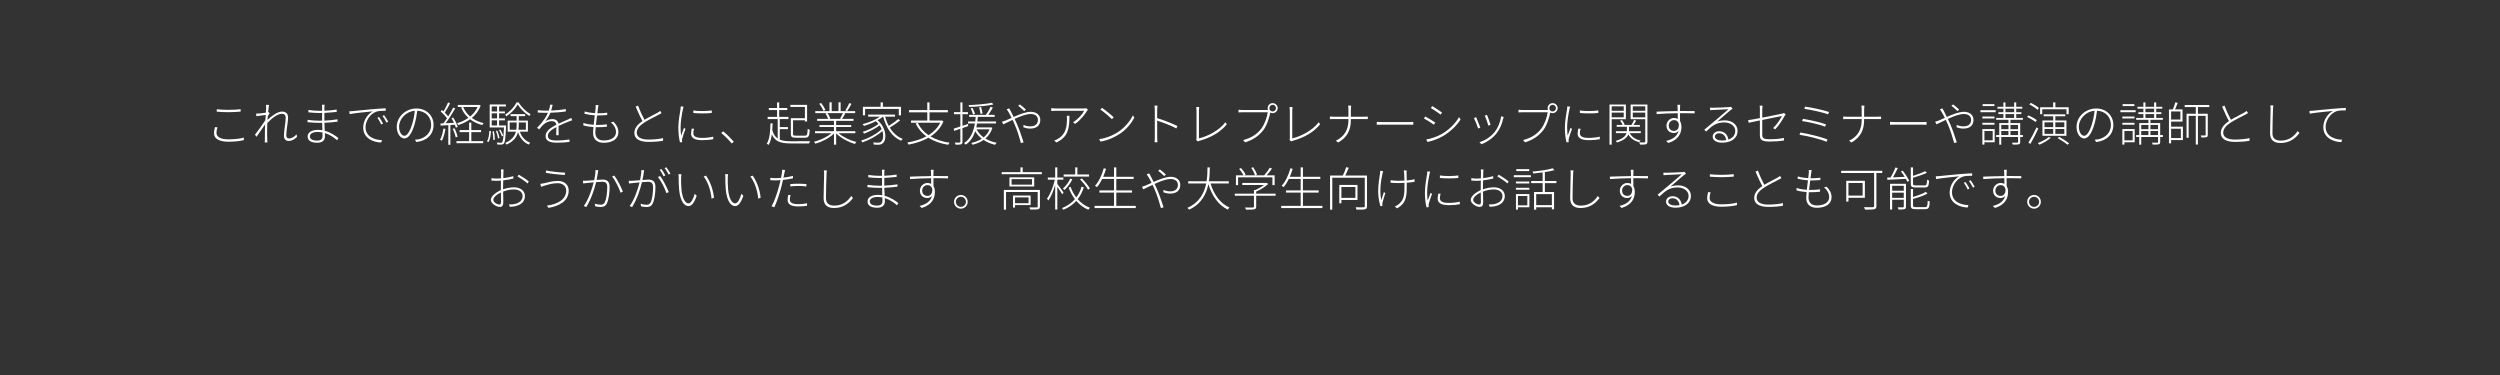 <?xml version="1.0" encoding="UTF-8"?>
<svg xmlns="http://www.w3.org/2000/svg" xmlns:xlink="http://www.w3.org/1999/xlink" width="2000" zoomAndPan="magnify" viewBox="0 0 1500 225" height="300" preserveAspectRatio="xMidYMid meet" version="1.0">
  <rect x="0" y="0" width="1500" height="225" fill="#333333" stroke="none"/>
  <defs>
    <g></g>
  </defs>
  <g fill="#ffffff" fill-opacity="1">
    <g transform="translate(123.128, 84.75)">
      <g>
        <path d="M 6.914 -17.75 C 9.07 -17.555 11.422 -17.441 14.109 -17.441 C 16.629 -17.441 19.43 -17.637 21.25 -17.777 L 21.25 -19.234 C 19.348 -19.039 16.742 -18.844 14.109 -18.844 C 11.422 -18.844 8.902 -18.953 6.914 -19.207 Z M 5.879 -8.512 C 5.57 -7.336 5.293 -6.074 5.293 -4.703 C 5.293 -1.43 8.625 0.281 13.832 0.281 C 17.805 0.281 21.445 -0.168 23.184 -0.699 L 23.152 -2.211 C 21.277 -1.566 17.695 -1.148 13.805 -1.148 C 9.129 -1.148 6.746 -2.715 6.746 -5.012 C 6.746 -6.074 6.973 -7.168 7.363 -8.344 Z M 5.879 -8.512 "></path>
      </g>
    </g>
  </g>
  <g fill="#ffffff" fill-opacity="1">
    <g transform="translate(151.125, 84.75)">
      <g>
        <path d="M 26.82 -4.145 C 25.504 -2.688 23.91 -1.68 22.285 -1.68 C 21.109 -1.68 20.633 -2.547 20.633 -3.613 C 20.633 -6.383 21.727 -11.562 21.727 -14.277 C 21.727 -16.492 20.438 -17.805 18.113 -17.805 C 15.258 -17.805 11.449 -14.867 9.379 -12.824 C 9.434 -13.551 9.492 -14.277 9.547 -15.008 C 9.91 -15.621 10.359 -16.293 10.668 -16.797 L 10.023 -17.5 L 9.742 -17.414 C 9.969 -19.516 10.164 -21.168 10.273 -21.781 L 8.484 -21.867 C 8.566 -21.25 8.566 -20.605 8.566 -20.074 C 8.566 -19.766 8.484 -18.617 8.398 -17.164 C 6.859 -16.91 4.926 -16.688 4.004 -16.629 C 3.527 -16.602 3.051 -16.574 2.547 -16.602 L 2.688 -15.035 C 4.535 -15.285 7.113 -15.621 8.316 -15.789 C 8.23 -14.781 8.176 -13.691 8.09 -12.625 C 6.777 -10.555 3.387 -5.879 1.848 -3.949 L 2.801 -2.688 C 4.395 -4.926 6.523 -7.953 7.953 -10.105 C 7.895 -8.902 7.84 -7.867 7.84 -7.25 C 7.812 -4.453 7.812 -3.332 7.785 -0.672 C 7.785 -0.223 7.754 0.449 7.699 0.727 L 9.324 0.727 L 9.238 -0.699 C 9.129 -3.109 9.156 -4.422 9.156 -7.113 C 9.156 -8.23 9.211 -9.547 9.266 -10.918 C 12.012 -13.914 15.512 -16.461 17.891 -16.461 C 19.43 -16.461 20.297 -15.789 20.297 -14.027 C 20.297 -11.254 19.234 -6.41 19.234 -3.277 C 19.234 -1.23 20.41 -0.168 22.09 -0.168 C 23.77 -0.168 25.535 -0.98 27.102 -2.633 Z M 26.82 -4.145 "></path>
      </g>
    </g>
  </g>
  <g fill="#ffffff" fill-opacity="1">
    <g transform="translate(179.121, 84.75)">
      <g>
        <path d="M 14.391 -3.023 C 14.391 -0.926 12.852 -0.391 11.199 -0.391 C 7.953 -0.391 6.805 -1.539 6.805 -2.969 C 6.805 -4.395 8.398 -5.57 11.48 -5.57 C 12.488 -5.57 13.438 -5.461 14.363 -5.262 C 14.363 -4.395 14.391 -3.613 14.391 -3.023 Z M 23.938 -1.875 C 22.398 -3.137 19.484 -5.293 15.707 -6.27 C 15.652 -7.727 15.566 -9.406 15.539 -11.086 C 18.113 -11.172 20.719 -11.367 23.406 -11.758 L 23.406 -13.16 C 20.746 -12.738 18.059 -12.488 15.512 -12.375 L 15.512 -16.996 C 18.059 -17.133 20.496 -17.387 22.902 -17.609 L 22.902 -19.012 C 20.438 -18.617 18.004 -18.395 15.512 -18.309 C 15.512 -19.121 15.512 -19.766 15.512 -20.102 C 15.539 -21 15.594 -21.445 15.652 -21.895 L 14.082 -21.895 C 14.109 -21.613 14.141 -20.832 14.141 -20.383 L 14.141 -18.254 C 13.664 -18.254 13.16 -18.254 12.684 -18.254 C 10.75 -18.254 7.531 -18.477 5.906 -18.785 L 5.906 -17.359 C 7.559 -17.164 10.695 -16.938 12.711 -16.938 C 13.188 -16.938 13.664 -16.938 14.141 -16.965 L 14.141 -12.348 C 13.605 -12.32 13.074 -12.32 12.543 -12.32 C 10.527 -12.32 7.449 -12.516 5.43 -12.852 L 5.402 -11.422 C 7.477 -11.199 10.5 -11.031 12.543 -11.031 C 13.074 -11.031 13.637 -11.031 14.168 -11.059 C 14.223 -9.688 14.277 -8.09 14.309 -6.605 C 13.469 -6.746 12.57 -6.832 11.648 -6.832 C 7.785 -6.832 5.461 -5.234 5.461 -2.883 C 5.461 -0.363 7.559 0.895 11.281 0.895 C 14.895 0.895 15.848 -1.176 15.848 -2.828 C 15.848 -3.305 15.82 -4.031 15.789 -4.898 C 18.898 -3.949 21.418 -2.129 23.125 -0.59 Z M 23.938 -1.875 "></path>
      </g>
    </g>
  </g>
  <g fill="#ffffff" fill-opacity="1">
    <g transform="translate(207.117, 84.75)">
      <g>
        <path d="M 20.328 -14.531 L 19.316 -14.082 C 20.129 -12.934 21.055 -11.312 21.641 -10.078 L 22.707 -10.582 C 22.062 -11.898 20.969 -13.637 20.328 -14.531 Z M 23.352 -15.652 L 22.371 -15.176 C 23.211 -14.027 24.16 -12.457 24.777 -11.172 L 25.812 -11.703 C 25.141 -13.02 24.023 -14.754 23.352 -15.652 Z M 2.465 -17.973 L 2.66 -16.293 C 5.543 -16.883 14.109 -17.695 16.547 -17.945 C 13.605 -16.406 10.809 -12.656 10.809 -8.148 C 10.809 -1.848 16.855 0.672 21.586 0.758 L 22.09 -0.672 C 17.723 -0.812 12.207 -2.547 12.207 -8.484 C 12.207 -11.758 14.531 -16.324 18.844 -17.805 C 20.215 -18.254 22.648 -18.309 24.301 -18.281 L 24.301 -19.766 C 22.512 -19.711 20.188 -19.543 17.051 -19.289 C 11.926 -18.871 6.301 -18.254 4.816 -18.113 C 4.254 -18.059 3.527 -18.004 2.465 -17.973 Z M 2.465 -17.973 "></path>
      </g>
    </g>
  </g>
  <g fill="#ffffff" fill-opacity="1">
    <g transform="translate(235.113, 84.75)">
      <g>
        <path d="M 12.207 -10.387 C 10.641 -5.152 8.82 -3.277 7.559 -3.277 C 6.27 -3.277 4.34 -4.898 4.34 -8.82 C 4.34 -12.961 8.062 -17.777 13.773 -18.281 C 13.496 -15.621 12.961 -12.852 12.207 -10.387 Z M 14.699 0.477 C 21.027 -0.254 25.031 -4.031 25.031 -9.828 C 25.031 -15.176 21 -19.652 14.727 -19.652 C 8.176 -19.652 2.941 -14.531 2.941 -8.707 C 2.941 -4.199 5.402 -1.68 7.504 -1.68 C 9.801 -1.68 11.926 -4.312 13.605 -10.078 C 14.363 -12.598 14.922 -15.566 15.258 -18.309 C 20.551 -18.059 23.574 -14.25 23.574 -9.855 C 23.574 -4.648 19.684 -1.961 16.098 -1.203 C 15.512 -1.062 14.645 -0.953 13.859 -0.895 Z M 14.699 0.477 "></path>
      </g>
    </g>
  </g>
  <g fill="#ffffff" fill-opacity="1">
    <g transform="translate(263.109, 84.75)">
      <g>
        <path d="M 23.434 -20.551 C 22.426 -18.281 20.859 -16.379 18.953 -14.84 C 17.164 -16.406 15.734 -18.34 14.812 -20.551 Z M 24.387 -21.84 L 24.133 -21.781 L 11.562 -21.781 L 11.562 -20.551 L 14.445 -20.551 L 13.551 -20.242 C 14.559 -17.805 16.043 -15.734 17.918 -14.055 C 15.875 -12.598 13.523 -11.508 11.145 -10.809 C 11.422 -10.5 11.785 -10.051 11.926 -9.715 C 14.418 -10.527 16.828 -11.648 18.953 -13.188 C 21.027 -11.59 23.461 -10.441 26.234 -9.715 C 26.43 -10.078 26.82 -10.582 27.102 -10.863 C 24.414 -11.48 22.008 -12.543 20.02 -14 C 22.312 -15.902 24.16 -18.34 25.309 -21.418 Z M 2.941 -7.645 C 2.547 -5.125 1.934 -2.633 0.926 -0.895 C 1.23 -0.785 1.793 -0.504 2.043 -0.336 C 2.996 -2.129 3.723 -4.789 4.172 -7.391 Z M 9.801 -9.91 C 10.051 -9.238 10.273 -8.625 10.414 -8.121 L 11.535 -8.625 C 11.113 -10.105 9.969 -12.488 8.793 -14.25 L 7.754 -13.832 C 8.289 -12.992 8.82 -12.012 9.266 -11.059 C 7.504 -10.945 5.797 -10.863 4.254 -10.809 C 6.188 -13.297 8.426 -16.855 10.023 -19.684 L 8.848 -20.215 C 8.035 -18.645 6.945 -16.715 5.797 -14.895 C 5.262 -15.594 4.535 -16.379 3.75 -17.164 C 4.816 -18.676 6.02 -20.969 6.945 -22.789 L 5.738 -23.32 C 5.094 -21.727 3.977 -19.484 2.969 -17.918 C 2.66 -18.199 2.352 -18.477 2.043 -18.73 L 1.289 -17.891 C 2.66 -16.715 4.199 -15.062 5.094 -13.805 C 4.34 -12.684 3.613 -11.617 2.91 -10.75 L 1.148 -10.668 L 1.262 -9.379 C 2.605 -9.465 4.172 -9.547 5.879 -9.66 L 5.879 2.129 L 7.113 2.129 L 7.113 -9.742 Z M 8.539 -7.477 C 9.324 -5.852 10.051 -3.723 10.332 -2.324 L 11.422 -2.715 C 11.172 -4.086 10.414 -6.215 9.574 -7.785 Z M 19.684 -5.461 L 25.535 -5.461 L 25.535 -6.719 L 19.684 -6.719 L 19.684 -11.172 L 18.367 -11.172 L 18.367 -6.719 L 12.656 -6.719 L 12.656 -5.461 L 18.367 -5.461 L 18.367 -0.086 L 10.777 -0.086 L 10.777 1.176 L 26.793 1.176 L 26.793 -0.086 L 19.684 -0.086 Z M 19.684 -5.461 "></path>
      </g>
    </g>
  </g>
  <g fill="#ffffff" fill-opacity="1">
    <g transform="translate(291.106, 84.75)">
      <g>
        <path d="M 18.785 -23.293 C 17.5 -20.578 14.754 -17.668 11.953 -15.988 C 12.207 -15.707 12.543 -15.23 12.711 -14.949 C 15.539 -16.742 18.113 -19.543 19.516 -22.035 C 21.109 -19.457 23.883 -16.797 26.512 -15.148 C 26.68 -15.484 26.988 -15.988 27.242 -16.238 C 24.664 -17.695 21.781 -20.438 20.102 -23.293 Z M 1.934 0.504 C 3.023 -0.953 3.332 -3.641 3.473 -6.074 L 2.492 -6.27 C 2.379 -3.918 2.07 -1.398 1.062 0 Z M 4.395 -5.879 C 4.703 -4.227 4.898 -2.156 4.871 -0.758 L 5.797 -0.895 C 5.824 -2.27 5.629 -4.367 5.262 -5.992 Z M 6.438 -6.188 C 7.027 -4.758 7.559 -2.883 7.699 -1.68 L 8.566 -1.902 C 8.426 -3.109 7.867 -4.984 7.281 -6.383 Z M 10.836 -3.359 C 10.555 -4.34 9.801 -5.852 9.098 -7 L 8.289 -6.691 C 9.016 -5.543 9.715 -4.004 9.996 -2.996 Z M 3.918 -12.57 L 7.141 -12.57 L 7.141 -9.465 L 3.918 -9.465 Z M 7.141 -20.887 L 7.141 -17.891 L 3.918 -17.891 L 3.918 -20.887 Z M 7.141 -13.719 L 3.918 -13.719 L 3.918 -16.742 L 7.141 -16.742 Z M 8.344 -9.465 L 8.344 -12.57 L 11.844 -12.57 L 11.844 -13.719 L 8.344 -13.719 L 8.344 -16.742 L 11.844 -16.742 L 11.844 -17.891 L 8.344 -17.891 L 8.344 -20.887 L 12.457 -20.887 L 12.457 -22.062 L 2.715 -22.062 L 2.715 -8.289 L 11.281 -8.289 C 11.004 -2.156 10.668 0.055 10.191 0.617 C 9.996 0.867 9.77 0.895 9.379 0.895 C 9.043 0.895 8.008 0.895 6.945 0.812 C 7.141 1.121 7.25 1.625 7.281 1.961 C 8.258 2.016 9.266 2.043 9.801 1.988 C 10.441 1.988 10.836 1.82 11.199 1.398 C 11.898 0.59 12.207 -1.766 12.516 -8.82 C 12.543 -9.016 12.543 -9.465 12.543 -9.465 Z M 14.699 -6.914 L 14.699 -11.254 L 18.871 -11.254 L 18.871 -9.801 C 18.871 -8.848 18.844 -7.867 18.676 -6.914 Z M 24.414 -11.254 L 24.414 -6.914 L 19.988 -6.914 C 20.129 -7.867 20.156 -8.82 20.156 -9.77 L 20.156 -11.254 Z M 25.645 -5.766 L 25.645 -12.402 L 20.156 -12.402 L 20.156 -15.09 L 23.992 -15.09 L 23.992 -16.266 L 15.258 -16.266 L 15.258 -15.09 L 18.871 -15.09 L 18.871 -12.402 L 13.496 -12.402 L 13.496 -5.766 L 18.449 -5.766 C 17.777 -3.219 16.098 -0.84 12.012 1.062 C 12.289 1.262 12.711 1.734 12.879 2.016 C 17.164 0 18.98 -2.633 19.711 -5.43 C 20.859 -1.988 23.043 0.672 26.094 1.988 C 26.316 1.652 26.711 1.176 27.02 0.895 C 24.023 -0.223 21.867 -2.633 20.801 -5.766 Z M 25.645 -5.766 "></path>
      </g>
    </g>
  </g>
  <g fill="#ffffff" fill-opacity="1">
    <g transform="translate(319.102, 84.75)">
      <g>
        <path d="M 16.07 -3.641 C 16.043 -5.012 16.016 -7.586 16.016 -9.184 C 18.309 -10.305 20.551 -11.199 22.312 -11.898 C 22.957 -12.152 23.656 -12.43 24.246 -12.598 L 23.629 -14.027 C 23.016 -13.691 22.512 -13.438 21.84 -13.129 C 20.188 -12.375 18.141 -11.562 15.988 -10.527 C 15.707 -12.289 14.195 -13.297 12.32 -13.297 C 10.977 -13.297 9.266 -12.793 8.09 -11.984 C 9.379 -13.578 10.473 -15.453 11.113 -17.105 C 14.141 -17.191 17.555 -17.441 20.41 -17.891 L 20.41 -19.289 C 17.668 -18.812 14.531 -18.535 11.59 -18.422 C 12.012 -19.766 12.289 -21 12.488 -21.867 L 11.004 -21.977 C 10.918 -20.941 10.582 -19.598 10.164 -18.395 C 9.465 -18.367 8.793 -18.367 8.121 -18.367 C 6.945 -18.367 5.066 -18.449 3.555 -18.645 L 3.555 -17.191 C 5.094 -17.105 6.805 -17.051 8.035 -17.051 C 8.539 -17.051 9.098 -17.051 9.66 -17.078 C 8.82 -15.148 7.141 -12.066 3.137 -8.09 L 4.395 -7.141 C 5.32 -8.23 6.133 -9.238 6.914 -9.969 C 8.316 -11.199 9.969 -12.066 11.953 -12.066 C 13.496 -12.066 14.586 -11.281 14.699 -9.883 L 14.672 -9.883 C 11.395 -8.176 8.23 -6.188 8.23 -3.109 C 8.23 0.141 11.395 0.867 15.148 0.867 C 17.414 0.867 20.297 0.699 22.566 0.422 L 22.594 -1.062 C 20.156 -0.672 17.273 -0.449 15.23 -0.449 C 12.262 -0.449 9.633 -0.727 9.633 -3.246 C 9.633 -5.375 11.871 -7 14.727 -8.512 C 14.727 -6.973 14.672 -4.816 14.613 -3.641 Z M 16.07 -3.641 "></path>
      </g>
    </g>
  </g>
  <g fill="#ffffff" fill-opacity="1">
    <g transform="translate(347.098, 84.75)">
      <g>
        <path d="M 19.375 -11.367 C 21.531 -9.633 22.512 -7.391 22.512 -5.543 C 22.512 -2.297 19.516 -0.477 15.117 -0.477 C 11.676 -0.477 10.105 -2.406 10.105 -5.262 C 10.105 -6.047 10.191 -7.168 10.305 -8.426 C 10.641 -8.426 10.977 -8.426 11.281 -8.426 C 13.215 -8.426 14.98 -8.484 17.023 -8.707 L 17.051 -10.137 C 15.008 -9.855 13.16 -9.801 11.145 -9.801 L 10.441 -9.801 C 10.641 -11.617 10.891 -13.637 11.145 -15.484 L 11.48 -15.484 C 13.664 -15.484 15.371 -15.566 17.219 -15.734 L 17.246 -17.133 C 15.484 -16.883 13.578 -16.797 11.48 -16.797 L 11.312 -16.797 C 11.48 -18.059 11.617 -19.207 11.73 -20.047 C 11.785 -20.605 11.871 -21.082 12.012 -21.672 L 10.305 -21.781 C 10.359 -21.223 10.359 -20.719 10.305 -20.129 C 10.219 -19.289 10.105 -18.141 9.938 -16.855 C 7.895 -16.965 5.516 -17.332 3.695 -17.891 L 3.582 -16.492 C 5.402 -16.016 7.785 -15.68 9.77 -15.539 C 9.547 -13.719 9.297 -11.703 9.098 -9.855 C 7.055 -9.996 4.816 -10.305 2.969 -10.977 L 2.883 -9.547 C 4.703 -8.961 6.887 -8.652 8.961 -8.512 C 8.82 -7.113 8.734 -5.879 8.734 -5.066 C 8.734 -0.617 11.758 0.926 15.148 0.926 C 20.27 0.926 23.938 -1.316 23.938 -5.402 C 23.938 -7.785 22.957 -9.715 21.027 -11.676 Z M 19.375 -11.367 "></path>
      </g>
    </g>
  </g>
  <g fill="#ffffff" fill-opacity="1">
    <g transform="translate(375.094, 84.75)">
      <g>
        <path d="M 21.027 -18.199 C 20.551 -17.777 20.047 -17.5 19.402 -17.105 C 17.777 -16.184 14.391 -14.559 11.59 -12.879 C 10.387 -15.062 8.902 -18.281 7.754 -21.391 L 6.301 -20.773 C 7.617 -17.723 9.156 -14.309 10.414 -12.094 C 7.195 -9.969 5.516 -7.645 5.516 -4.957 C 5.516 -1.176 9.07 0.391 14.055 0.391 C 17.441 0.391 20.832 0.086 22.734 -0.281 L 22.762 -1.902 C 20.773 -1.371 17.105 -1.008 13.973 -1.008 C 9.297 -1.008 6.973 -2.633 6.973 -5.125 C 6.973 -7.309 8.512 -9.266 11.254 -11.059 C 14.055 -12.906 18.141 -14.867 20.102 -15.902 C 20.773 -16.266 21.336 -16.574 21.84 -16.883 Z M 21.027 -18.199 "></path>
      </g>
    </g>
  </g>
  <g fill="#ffffff" fill-opacity="1">
    <g transform="translate(403.09, 84.75)">
      <g>
        <path d="M 12.906 -18.477 L 12.906 -16.965 C 15.68 -16.629 21.25 -16.629 23.965 -16.965 L 23.965 -18.477 C 21.336 -18.059 15.68 -17.945 12.906 -18.477 Z M 11.984 -7.617 C 11.758 -6.523 11.562 -5.461 11.562 -4.562 C 11.562 -2.102 13.523 -0.645 18.113 -0.645 C 20.801 -0.645 23.184 -0.867 24.863 -1.203 L 24.832 -2.742 C 22.707 -2.238 20.523 -2.016 18.031 -2.016 C 13.664 -2.016 12.906 -3.527 12.906 -4.816 C 12.906 -5.598 13.047 -6.438 13.328 -7.477 Z M 5.375 -20.914 C 5.375 -20.465 5.32 -19.961 5.234 -19.375 C 4.871 -17.023 3.918 -12.234 3.918 -8.203 C 3.918 -4.453 4.34 -1.371 4.898 0.645 L 6.215 0.531 C 6.188 0.281 6.16 -0.055 6.133 -0.336 C 6.102 -0.672 6.16 -1.148 6.242 -1.539 C 6.496 -2.773 7.531 -5.656 8.203 -7.391 L 7.309 -8.062 C 6.832 -6.832 6.074 -4.816 5.57 -3.359 C 5.375 -5.18 5.262 -6.551 5.262 -8.371 C 5.262 -11.676 6.047 -16.266 6.664 -19.262 C 6.777 -19.793 6.945 -20.355 7.055 -20.773 Z M 5.375 -20.914 "></path>
      </g>
    </g>
  </g>
  <g fill="#ffffff" fill-opacity="1">
    <g transform="translate(431.086, 84.75)">
      <g>
        <path d="M 9.211 0.281 C 7.25 -1.934 4.844 -4.34 2.801 -5.965 L 1.652 -4.926 C 3.668 -3.332 6.074 -0.953 7.953 1.344 Z M 9.211 0.281 "></path>
      </g>
    </g>
  </g>
  <g fill="#ffffff" fill-opacity="1">
    <g transform="translate(459.083, 84.75)">
      <g>
        <path d="M 23.855 -13.832 L 15.426 -13.832 L 15.426 -4.422 C 15.426 -2.52 16.125 -2.129 18.449 -2.129 L 23.91 -2.129 C 26.121 -2.129 26.543 -3.051 26.766 -6.887 C 26.375 -7 25.812 -7.223 25.535 -7.477 C 25.395 -3.949 25.168 -3.359 23.855 -3.359 L 18.508 -3.359 C 17.023 -3.359 16.742 -3.555 16.742 -4.395 L 16.742 -12.598 L 23.855 -12.598 L 23.855 -11.871 L 25.168 -11.871 L 25.168 -21.84 L 15.148 -21.84 L 15.148 -20.605 L 23.855 -20.605 Z M 8.793 -7.281 L 13.691 -7.281 L 13.691 -8.512 L 8.793 -8.512 L 8.793 -13.328 L 13.973 -13.328 L 13.973 -14.613 L 8.426 -14.613 L 8.426 -18.703 L 13.27 -18.703 L 13.27 -19.934 L 8.426 -19.934 L 8.426 -23.32 L 7.168 -23.32 L 7.168 -19.934 L 2.211 -19.934 L 2.211 -18.703 L 7.168 -18.703 L 7.168 -14.613 L 1.512 -14.613 L 1.512 -13.328 L 7.531 -13.328 L 7.531 -1.652 C 6.02 -2.66 4.984 -4.285 4.285 -6.746 C 4.395 -8.008 4.453 -9.324 4.508 -10.695 L 3.191 -10.777 C 3.078 -5.738 2.742 -1.344 0.98 1.457 C 1.289 1.625 1.902 1.988 2.129 2.184 C 3.109 0.477 3.668 -1.68 4.031 -4.145 C 5.934 0.195 9.184 1.316 15.68 1.316 L 26.344 1.316 C 26.457 0.926 26.711 0.309 26.961 -0.027 C 25.672 0 16.52 0 15.621 0 C 12.738 0 10.5 -0.254 8.793 -0.953 Z M 8.793 -7.281 "></path>
      </g>
    </g>
  </g>
  <g fill="#ffffff" fill-opacity="1">
    <g transform="translate(487.079, 84.75)">
      <g>
        <path d="M 8.148 -18.703 C 7.754 -19.852 6.664 -21.641 5.629 -22.93 L 4.48 -22.539 C 5.488 -21.195 6.551 -19.375 6.973 -18.227 Z M 22.512 -22.875 C 21.949 -21.586 20.941 -19.711 20.129 -18.508 L 21.223 -18.086 C 22.035 -19.234 23.016 -20.969 23.824 -22.48 Z M 18.676 -16.883 C 18.227 -15.875 17.527 -14.531 16.965 -13.637 L 17.637 -13.41 L 10.219 -13.41 L 11.113 -13.664 C 10.836 -14.559 10.137 -15.875 9.406 -16.883 Z M 26.121 -4.816 L 26.121 -6.02 L 14.613 -6.02 L 14.613 -8.566 L 23.656 -8.566 L 23.656 -9.715 L 14.613 -9.715 L 14.613 -12.234 L 25.031 -12.234 L 25.031 -13.41 L 18.141 -13.41 C 18.785 -14.336 19.457 -15.539 20.074 -16.688 L 19.43 -16.883 L 26.008 -16.883 L 26.008 -18.086 L 17.301 -18.086 L 17.301 -23.352 L 16.016 -23.352 L 16.016 -18.086 L 11.926 -18.086 L 11.926 -23.352 L 10.609 -23.352 L 10.609 -18.086 L 2.07 -18.086 L 2.07 -16.883 L 9.266 -16.883 L 8.176 -16.602 C 8.875 -15.621 9.52 -14.336 9.801 -13.41 L 3.191 -13.41 L 3.191 -12.234 L 13.297 -12.234 L 13.297 -9.715 L 4.59 -9.715 L 4.59 -8.566 L 13.297 -8.566 L 13.297 -6.02 L 1.934 -6.02 L 1.934 -4.816 L 11.758 -4.816 C 9.184 -2.547 4.926 -0.59 1.289 0.336 C 1.566 0.617 1.988 1.121 2.184 1.484 C 6.074 0.363 10.641 -1.934 13.297 -4.621 L 13.297 2.043 L 14.613 2.043 L 14.613 -4.703 C 17.332 -1.961 21.949 0.477 25.871 1.625 C 26.066 1.262 26.457 0.727 26.766 0.449 C 23.043 -0.477 18.73 -2.492 16.125 -4.816 Z M 26.121 -4.816 "></path>
      </g>
    </g>
  </g>
  <g fill="#ffffff" fill-opacity="1">
    <g transform="translate(515.075, 84.75)">
      <g>
        <path d="M 3.977 -19.402 L 24.191 -19.402 L 24.191 -15.566 L 25.535 -15.566 L 25.535 -20.664 L 14.672 -20.664 L 14.672 -23.32 L 13.297 -23.32 L 13.297 -20.664 L 2.66 -20.664 L 2.66 -15.566 L 3.977 -15.566 Z M 23.938 -13.355 C 22.48 -12.066 20.129 -10.414 18.199 -9.211 C 17.273 -10.918 16.547 -12.793 15.988 -14.754 L 21.949 -14.754 L 21.949 -15.988 L 5.824 -15.988 L 5.824 -14.754 L 12.852 -14.754 C 10.137 -12.793 6.102 -11.199 2.52 -10.273 C 2.773 -9.996 3.164 -9.406 3.305 -9.156 C 5.629 -9.883 8.121 -10.836 10.387 -12.012 C 11.004 -11.508 11.535 -10.945 12.012 -10.387 C 9.801 -8.594 5.684 -6.578 2.605 -5.656 C 2.883 -5.348 3.191 -4.871 3.359 -4.562 C 6.383 -5.656 10.305 -7.672 12.684 -9.52 C 13.188 -8.793 13.605 -8.035 13.914 -7.281 C 11.172 -4.535 5.934 -1.652 1.625 -0.449 C 1.875 -0.141 2.184 0.391 2.324 0.699 C 6.438 -0.645 11.34 -3.359 14.363 -6.102 C 15.258 -3.164 14.754 -0.504 13.469 0.363 C 12.852 0.812 12.207 0.867 11.422 0.867 C 10.836 0.867 9.855 0.812 8.848 0.727 C 9.07 1.094 9.184 1.652 9.211 2.016 C 10.137 2.07 11.031 2.102 11.703 2.102 C 12.824 2.102 13.551 1.934 14.445 1.316 C 17.133 -0.559 16.965 -7.98 11.48 -12.598 C 12.656 -13.27 13.746 -13.973 14.672 -14.754 L 14.812 -14.754 C 16.602 -8.035 20.129 -2.547 25.645 -0.281 C 25.84 -0.645 26.262 -1.148 26.57 -1.43 C 23.293 -2.66 20.719 -5.066 18.785 -8.176 C 20.746 -9.352 23.211 -11.004 24.973 -12.457 Z M 23.938 -13.355 "></path>
      </g>
    </g>
  </g>
  <g fill="#ffffff" fill-opacity="1">
    <g transform="translate(543.071, 84.75)">
      <g>
        <path d="M 22.117 -12.488 L 21.809 -12.43 L 14.645 -12.43 L 14.645 -17.359 L 25.645 -17.359 L 25.645 -18.73 L 14.645 -18.73 L 14.645 -23.32 L 13.297 -23.32 L 13.297 -18.73 L 2.324 -18.73 L 2.324 -17.359 L 13.297 -17.359 L 13.297 -12.43 L 3.555 -12.43 L 3.555 -11.113 L 21.055 -11.113 C 19.484 -7.953 17.023 -5.516 14.027 -3.641 C 11.145 -5.598 8.961 -8.09 7.531 -11.113 L 6.328 -10.641 C 7.812 -7.531 9.996 -4.957 12.766 -2.941 C 9.379 -1.121 5.43 0.055 1.316 0.758 C 1.566 1.062 1.961 1.68 2.102 2.016 C 6.355 1.203 10.473 -0.086 13.973 -2.102 C 17.273 0 21.25 1.398 25.84 2.129 C 26.039 1.766 26.402 1.203 26.711 0.895 C 22.285 0.254 18.422 -1.008 15.258 -2.883 C 18.617 -5.066 21.336 -7.98 22.984 -11.898 Z M 22.117 -12.488 "></path>
      </g>
    </g>
  </g>
  <g fill="#ffffff" fill-opacity="1">
    <g transform="translate(571.067, 84.75)">
      <g>
        <path d="M 24.105 -23.098 C 20.941 -22.371 14.895 -21.895 10.051 -21.672 C 10.219 -21.363 10.387 -20.914 10.441 -20.605 C 15.316 -20.746 21.391 -21.223 24.945 -22.062 Z M 18.477 -16.688 C 18.309 -17.637 17.973 -19.262 17.582 -20.551 L 16.434 -20.355 C 16.77 -19.066 17.133 -17.387 17.301 -16.379 Z M 13.941 -16.492 C 13.691 -17.387 13.02 -18.871 12.457 -19.988 L 11.34 -19.711 C 11.898 -18.535 12.516 -16.996 12.766 -16.043 Z M 9.883 -9.098 L 9.715 -10.387 L 6.41 -9.266 L 6.41 -16.211 L 9.715 -16.211 L 9.715 -17.469 L 6.41 -17.469 L 6.41 -23.293 L 5.152 -23.293 L 5.152 -17.469 L 1.316 -17.469 L 1.316 -16.211 L 5.152 -16.211 L 5.152 -8.848 C 3.641 -8.344 2.238 -7.867 1.148 -7.559 L 1.457 -6.215 C 2.547 -6.578 3.809 -7 5.152 -7.477 L 5.152 0.281 C 5.152 0.699 4.984 0.812 4.621 0.812 C 4.312 0.84 3.164 0.84 1.82 0.812 C 2.016 1.176 2.211 1.734 2.27 2.07 C 4.031 2.07 5.012 2.043 5.598 1.82 C 6.16 1.566 6.41 1.203 6.41 0.281 L 6.41 -7.895 Z M 22.68 -7.168 C 21.867 -5.152 20.633 -3.555 19.094 -2.297 C 17.301 -3.613 15.848 -5.262 14.895 -7.168 Z M 23.574 -8.371 L 23.293 -8.316 L 14.727 -8.316 C 14.895 -9.098 15.035 -9.91 15.176 -10.668 L 26.543 -10.668 L 26.543 -11.871 L 15.344 -11.871 C 15.484 -12.824 15.594 -13.773 15.68 -14.645 L 25.73 -14.645 L 25.73 -15.82 L 21.895 -15.82 C 22.848 -17.105 23.824 -18.758 24.637 -20.188 L 23.293 -20.664 C 22.648 -19.262 21.504 -17.219 20.465 -15.82 L 10.414 -15.82 L 10.414 -14.645 L 14.363 -14.645 C 14.277 -13.805 14.195 -12.852 14.055 -11.871 L 9.742 -11.871 L 9.742 -10.668 L 13.859 -10.668 C 13.129 -6.383 11.535 -1.484 7.363 1.094 C 7.699 1.316 8.176 1.734 8.371 2.043 C 11.312 0.113 13.047 -2.855 14.055 -6.047 C 15.062 -4.285 16.406 -2.773 18.031 -1.512 C 16.211 -0.309 14.055 0.477 11.703 1.035 C 11.984 1.289 12.348 1.793 12.488 2.102 C 14.949 1.484 17.164 0.559 19.094 -0.785 C 21.082 0.559 23.406 1.566 26.008 2.129 C 26.207 1.734 26.625 1.203 26.934 0.926 C 24.414 0.422 22.117 -0.422 20.188 -1.625 C 22.008 -3.191 23.461 -5.234 24.359 -7.98 Z M 23.574 -8.371 "></path>
      </g>
    </g>
  </g>
  <g fill="#ffffff" fill-opacity="1">
    <g transform="translate(599.064, 84.75)">
      <g>
        <path d="M 16.492 -19.012 C 15.398 -20.102 13.773 -21.418 12.879 -22.09 L 11.844 -21.277 C 13.074 -20.383 14.336 -19.207 15.453 -18.113 Z M 4.926 -19.148 C 5.293 -18.676 5.797 -17.945 6.074 -17.414 C 6.551 -16.66 7.195 -15.484 7.895 -14.027 C 6.383 -13.328 5.066 -12.738 4.145 -12.375 C 3.641 -12.18 2.773 -11.871 2.129 -11.703 L 2.883 -10.137 C 4.227 -10.723 6.242 -11.758 8.484 -12.824 C 8.875 -11.984 9.266 -11.113 9.688 -10.191 C 11.367 -6.383 12.625 -2.07 13.496 1.094 L 15.09 0.645 C 14.109 -2.379 12.598 -7.082 10.945 -10.75 C 10.555 -11.617 10.137 -12.516 9.715 -13.41 C 13.047 -14.922 16.688 -16.352 19.289 -16.352 C 22.371 -16.352 23.688 -14.672 23.688 -12.852 C 23.688 -10.891 22.621 -8.93 19.012 -8.93 C 17.387 -8.93 15.988 -9.379 15.035 -9.828 L 14.98 -8.371 C 16.016 -7.98 17.5 -7.586 19.039 -7.586 C 23.434 -7.586 25.113 -9.996 25.113 -12.793 C 25.113 -15.707 22.93 -17.668 19.316 -17.668 C 16.406 -17.668 12.457 -16.07 9.129 -14.586 C 8.484 -15.902 7.867 -17.133 7.363 -18.086 C 7.055 -18.562 6.637 -19.316 6.438 -19.738 Z M 4.926 -19.148 "></path>
      </g>
    </g>
  </g>
  <g fill="#ffffff" fill-opacity="1">
    <g transform="translate(627.06, 84.75)">
      <g>
        <path d="M 13.02 -15.258 C 13.102 -14.645 13.102 -14.082 13.102 -13.523 C 13.102 -8.82 12.516 -4.227 7.699 -1.457 C 7.082 -1.035 6.133 -0.59 5.461 -0.391 L 6.805 0.727 C 13.664 -2.52 14.613 -7.309 14.613 -15.258 Z M 24.777 -19.793 C 24.469 -19.711 23.77 -19.652 23.379 -19.652 L 6.719 -19.652 C 5.738 -19.652 4.59 -19.738 3.668 -19.879 L 3.668 -18.172 C 4.648 -18.227 5.738 -18.281 6.719 -18.281 L 23.461 -18.281 C 22.453 -16.352 19.543 -12.961 16.77 -11.422 L 18.004 -10.414 C 21.445 -12.793 24.105 -16.434 25.113 -18.172 C 25.281 -18.422 25.504 -18.703 25.703 -18.898 Z M 24.777 -19.793 "></path>
      </g>
    </g>
  </g>
  <g fill="#ffffff" fill-opacity="1">
    <g transform="translate(655.056, 84.75)">
      <g>
        <path d="M 6.133 -20.047 L 5.152 -19.012 C 7.25 -17.637 10.695 -14.645 12.094 -13.27 L 13.188 -14.363 C 11.703 -15.82 8.121 -18.73 6.133 -20.047 Z M 4.395 -1.23 L 5.32 0.223 C 10.414 -0.758 13.914 -2.574 16.688 -4.367 C 20.773 -7 23.742 -10.777 25.535 -14.082 L 24.664 -15.566 C 23.152 -12.289 19.879 -8.23 15.848 -5.598 C 13.215 -3.891 9.547 -2.016 4.395 -1.23 Z M 4.395 -1.23 "></path>
      </g>
    </g>
  </g>
  <g fill="#ffffff" fill-opacity="1">
    <g transform="translate(683.052, 84.75)">
      <g>
        <path d="M 23.379 -9.156 C 20.156 -10.75 14.922 -12.766 11.254 -13.887 L 11.254 -18.73 C 11.254 -19.402 11.34 -20.605 11.422 -21.391 L 9.66 -21.391 C 9.77 -20.578 9.828 -19.402 9.828 -18.73 L 9.828 -2.352 C 9.828 -1.344 9.801 -0.141 9.688 0.617 L 11.422 0.617 C 11.312 -0.168 11.281 -1.398 11.281 -2.352 L 11.254 -12.348 C 14.363 -11.395 19.652 -9.379 22.762 -7.672 Z M 23.379 -9.156 "></path>
      </g>
    </g>
  </g>
  <g fill="#ffffff" fill-opacity="1">
    <g transform="translate(711.048, 84.75)">
      <g>
        <path d="M 7.672 0.086 C 7.98 -0.086 8.316 -0.168 8.566 -0.254 C 15.762 -2.211 21.504 -5.711 25.031 -10.191 L 24.191 -11.422 C 20.773 -6.859 14.141 -3.109 8.316 -1.707 L 8.316 -18.395 C 8.316 -19.039 8.398 -20.074 8.484 -20.551 L 6.691 -20.551 C 6.777 -20.129 6.859 -18.926 6.859 -18.367 L 6.859 -1.875 C 6.859 -1.371 6.805 -1.062 6.664 -0.758 Z M 7.672 0.086 "></path>
      </g>
    </g>
  </g>
  <g fill="#ffffff" fill-opacity="1">
    <g transform="translate(739.044, 84.75)">
      <g>
        <path d="M 24.555 -17.891 C 23.461 -17.891 22.566 -18.758 22.566 -19.852 C 22.566 -20.941 23.461 -21.867 24.555 -21.867 C 25.645 -21.867 26.543 -20.941 26.543 -19.852 C 26.543 -18.758 25.645 -17.891 24.555 -17.891 Z M 6.551 -18.758 C 5.629 -18.758 4.789 -18.844 4.059 -18.926 L 4.059 -17.301 C 4.789 -17.359 5.516 -17.387 6.523 -17.387 L 21.613 -17.387 C 21.223 -14.531 19.766 -10.219 17.723 -7.559 C 15.316 -4.453 12.18 -2.102 6.832 -0.699 L 8.062 0.645 C 13.27 -0.98 16.379 -3.445 18.953 -6.691 C 21.082 -9.434 22.512 -14.027 23.098 -17.105 L 23.125 -17.219 C 23.547 -16.996 24.023 -16.855 24.555 -16.855 C 26.207 -16.855 27.578 -18.199 27.578 -19.852 C 27.578 -21.531 26.207 -22.875 24.555 -22.875 C 22.875 -22.875 21.559 -21.531 21.559 -19.852 C 21.559 -19.457 21.613 -19.094 21.754 -18.758 C 21.586 -18.758 21.391 -18.758 21.223 -18.758 Z M 6.551 -18.758 "></path>
      </g>
    </g>
  </g>
  <g fill="#ffffff" fill-opacity="1">
    <g transform="translate(767.041, 84.75)">
      <g>
        <path d="M 7.672 0.086 C 7.98 -0.086 8.316 -0.168 8.566 -0.254 C 15.762 -2.211 21.504 -5.711 25.031 -10.191 L 24.191 -11.422 C 20.773 -6.859 14.141 -3.109 8.316 -1.707 L 8.316 -18.395 C 8.316 -19.039 8.398 -20.074 8.484 -20.551 L 6.691 -20.551 C 6.777 -20.129 6.859 -18.926 6.859 -18.367 L 6.859 -1.875 C 6.859 -1.371 6.805 -1.062 6.664 -0.758 Z M 7.672 0.086 "></path>
      </g>
    </g>
  </g>
  <g fill="#ffffff" fill-opacity="1">
    <g transform="translate(795.037, 84.75)">
      <g>
        <path d="M 15.484 -14.727 L 15.484 -18.898 C 15.484 -19.684 15.594 -21 15.652 -21.391 L 13.832 -21.391 C 13.914 -21 14.027 -19.711 14.027 -18.898 L 14.027 -14.727 L 5.18 -14.727 C 4.254 -14.727 3.305 -14.781 2.91 -14.84 L 2.91 -13.27 C 3.305 -13.328 4.254 -13.328 5.234 -13.328 L 14.027 -13.328 L 14.027 -12.766 C 14.027 -6.664 11.395 -2.688 6.438 -0.309 L 7.867 0.758 C 13.129 -2.211 15.484 -6.523 15.484 -12.766 L 15.484 -13.328 L 23.574 -13.328 C 24.301 -13.328 25.309 -13.328 25.645 -13.297 L 25.645 -14.812 C 25.309 -14.754 24.328 -14.727 23.602 -14.727 Z M 15.484 -14.727 "></path>
      </g>
    </g>
  </g>
  <g fill="#ffffff" fill-opacity="1">
    <g transform="translate(823.033, 84.75)">
      <g>
        <path d="M 3.023 -9.883 C 3.781 -9.938 5.039 -9.969 6.578 -9.969 L 22.117 -9.969 C 23.406 -9.969 24.441 -9.91 24.945 -9.883 L 24.945 -11.617 C 24.387 -11.562 23.547 -11.508 22.09 -11.508 L 6.578 -11.508 C 4.926 -11.508 3.75 -11.562 3.023 -11.617 Z M 3.023 -9.883 "></path>
      </g>
    </g>
  </g>
  <g fill="#ffffff" fill-opacity="1">
    <g transform="translate(851.029, 84.75)">
      <g>
        <path d="M 8.289 -21.137 L 7.504 -19.934 C 9.016 -19.066 12.121 -16.965 13.328 -15.988 L 14.223 -17.191 C 13.129 -18.004 9.828 -20.242 8.289 -21.137 Z M 4.676 -1.035 L 5.516 0.422 C 8.176 -0.168 11.926 -1.398 14.727 -3.078 C 19.148 -5.684 22.957 -9.352 25.309 -13.047 L 24.414 -14.477 C 22.117 -10.555 18.562 -7 14 -4.34 C 11.281 -2.773 7.727 -1.566 4.676 -1.035 Z M 4.145 -14.867 L 3.332 -13.664 C 4.926 -12.852 8.035 -10.863 9.297 -9.938 L 10.137 -11.199 C 9.043 -11.984 5.656 -14.055 4.145 -14.867 Z M 4.145 -14.867 "></path>
      </g>
    </g>
  </g>
  <g fill="#ffffff" fill-opacity="1">
    <g transform="translate(879.025, 84.75)">
      <g>
        <path d="M 13.188 -15.82 L 11.844 -15.371 C 12.375 -14.25 13.719 -10.582 14 -9.352 L 15.316 -9.855 C 15.008 -11.031 13.637 -14.727 13.188 -15.82 Z M 21.672 -15.008 C 21.168 -11.395 19.684 -7.922 17.668 -5.43 C 15.344 -2.574 11.984 -0.449 8.652 0.559 L 9.855 1.793 C 12.879 0.645 16.266 -1.457 18.844 -4.676 C 20.914 -7.25 22.145 -10.305 22.875 -13.551 C 22.957 -13.805 23.07 -14.168 23.211 -14.531 Z M 6.664 -14.445 L 5.348 -13.914 C 5.824 -13.074 7.391 -9.129 7.84 -7.672 L 9.184 -8.176 C 8.652 -9.602 7.141 -13.41 6.664 -14.445 Z M 6.664 -14.445 "></path>
      </g>
    </g>
  </g>
  <g fill="#ffffff" fill-opacity="1">
    <g transform="translate(907.022, 84.75)">
      <g>
        <path d="M 24.555 -17.891 C 23.461 -17.891 22.566 -18.758 22.566 -19.852 C 22.566 -20.941 23.461 -21.867 24.555 -21.867 C 25.645 -21.867 26.543 -20.941 26.543 -19.852 C 26.543 -18.758 25.645 -17.891 24.555 -17.891 Z M 6.551 -18.758 C 5.629 -18.758 4.789 -18.844 4.059 -18.926 L 4.059 -17.301 C 4.789 -17.359 5.516 -17.387 6.523 -17.387 L 21.613 -17.387 C 21.223 -14.531 19.766 -10.219 17.723 -7.559 C 15.316 -4.453 12.18 -2.102 6.832 -0.699 L 8.062 0.645 C 13.27 -0.98 16.379 -3.445 18.953 -6.691 C 21.082 -9.434 22.512 -14.027 23.098 -17.105 L 23.125 -17.219 C 23.547 -16.996 24.023 -16.855 24.555 -16.855 C 26.207 -16.855 27.578 -18.199 27.578 -19.852 C 27.578 -21.531 26.207 -22.875 24.555 -22.875 C 22.875 -22.875 21.559 -21.531 21.559 -19.852 C 21.559 -19.457 21.613 -19.094 21.754 -18.758 C 21.586 -18.758 21.391 -18.758 21.223 -18.758 Z M 6.551 -18.758 "></path>
      </g>
    </g>
  </g>
  <g fill="#ffffff" fill-opacity="1">
    <g transform="translate(935.018, 84.75)">
      <g>
        <path d="M 12.906 -18.477 L 12.906 -16.965 C 15.68 -16.629 21.25 -16.629 23.965 -16.965 L 23.965 -18.477 C 21.336 -18.059 15.68 -17.945 12.906 -18.477 Z M 11.984 -7.617 C 11.758 -6.523 11.562 -5.461 11.562 -4.562 C 11.562 -2.102 13.523 -0.645 18.113 -0.645 C 20.801 -0.645 23.184 -0.867 24.863 -1.203 L 24.832 -2.742 C 22.707 -2.238 20.523 -2.016 18.031 -2.016 C 13.664 -2.016 12.906 -3.527 12.906 -4.816 C 12.906 -5.598 13.047 -6.438 13.328 -7.477 Z M 5.375 -20.914 C 5.375 -20.465 5.32 -19.961 5.234 -19.375 C 4.871 -17.023 3.918 -12.234 3.918 -8.203 C 3.918 -4.453 4.34 -1.371 4.898 0.645 L 6.215 0.531 C 6.188 0.281 6.16 -0.055 6.133 -0.336 C 6.102 -0.672 6.16 -1.148 6.242 -1.539 C 6.496 -2.773 7.531 -5.656 8.203 -7.391 L 7.309 -8.062 C 6.832 -6.832 6.074 -4.816 5.57 -3.359 C 5.375 -5.18 5.262 -6.551 5.262 -8.371 C 5.262 -11.676 6.047 -16.266 6.664 -19.262 C 6.777 -19.793 6.945 -20.355 7.055 -20.773 Z M 5.375 -20.914 "></path>
      </g>
    </g>
  </g>
  <g fill="#ffffff" fill-opacity="1">
    <g transform="translate(963.014, 84.75)">
      <g>
        <path d="M 11.227 -20.941 L 11.227 -18.254 L 4.004 -18.254 L 4.004 -20.941 Z M 4.004 -14.363 L 4.004 -17.191 L 11.227 -17.191 L 11.227 -14.363 Z M 12.516 -13.242 L 12.516 -22.035 L 2.688 -22.035 L 2.688 2.07 L 4.004 2.07 L 4.004 -13.242 Z M 21.473 -4.871 L 21.473 -6.02 L 14.363 -6.02 C 14.391 -6.215 14.391 -6.41 14.391 -6.605 L 14.391 -8.652 L 20.914 -8.652 L 20.914 -9.77 L 17.078 -9.77 C 17.609 -10.527 18.172 -11.48 18.676 -12.348 L 17.441 -12.824 C 17.105 -11.926 16.379 -10.609 15.848 -9.77 L 11.59 -9.77 L 11.816 -9.855 C 11.562 -10.668 10.863 -11.871 10.164 -12.738 L 9.07 -12.348 C 9.688 -11.59 10.273 -10.582 10.555 -9.77 L 7 -9.77 L 7 -8.652 L 13.129 -8.652 L 13.129 -6.637 C 13.129 -6.438 13.129 -6.242 13.102 -6.02 L 6.523 -6.02 L 6.523 -4.871 L 12.879 -4.871 C 12.375 -3.246 10.836 -1.484 6.41 -0.223 C 6.664 0.027 7.055 0.449 7.223 0.727 C 11.508 -0.59 13.27 -2.352 13.973 -4.086 C 15.258 -1.793 17.527 -0.168 20.523 0.59 C 20.719 0.254 21.055 -0.195 21.363 -0.449 C 18.254 -1.062 15.988 -2.605 14.84 -4.871 Z M 16.66 -14.363 L 16.66 -17.191 L 24.133 -17.191 L 24.133 -14.363 Z M 24.133 -20.941 L 24.133 -18.254 L 16.66 -18.254 L 16.66 -20.941 Z M 25.449 -22.035 L 15.371 -22.035 L 15.371 -13.242 L 24.133 -13.242 L 24.133 0.168 C 24.133 0.559 23.992 0.672 23.602 0.699 C 23.211 0.699 21.949 0.699 20.523 0.672 C 20.719 1.062 20.941 1.68 21 2.016 C 22.762 2.016 23.965 2.016 24.555 1.793 C 25.227 1.539 25.449 1.094 25.449 0.168 Z M 25.449 -22.035 "></path>
      </g>
    </g>
  </g>
  <g fill="#ffffff" fill-opacity="1">
    <g transform="translate(991.01, 84.75)">
      <g>
        <path d="M 13.438 -6.215 C 11.676 -6.215 10.246 -7.336 10.246 -9.379 C 10.246 -11.367 11.758 -12.684 13.41 -12.684 C 14.812 -12.684 15.957 -11.953 16.324 -10.051 C 16.324 -7.645 15.258 -6.215 13.438 -6.215 Z M 16.965 -18.141 C 16.996 -19.121 16.996 -19.961 17.023 -20.496 C 17.023 -20.801 17.078 -21.641 17.105 -21.867 L 15.398 -21.867 C 15.453 -21.613 15.539 -20.914 15.539 -20.496 C 15.566 -19.988 15.594 -19.121 15.594 -18.113 C 11.172 -18.059 5.906 -17.863 2.941 -17.777 L 2.969 -16.293 C 6.469 -16.602 11.395 -16.77 15.621 -16.828 C 15.621 -15.566 15.652 -14.309 15.652 -13.41 C 15.035 -13.773 14.277 -13.973 13.383 -13.973 C 10.977 -13.973 8.875 -11.871 8.875 -9.352 C 8.875 -6.551 10.863 -4.926 13.297 -4.926 C 14.418 -4.926 15.453 -5.375 16.156 -6.27 C 15.371 -3.219 12.934 -1.203 8.68 -0.195 L 9.969 1.035 C 16.238 -0.895 17.863 -4.844 17.863 -8.652 C 17.863 -9.996 17.582 -11.172 17.023 -12.066 C 16.996 -13.355 16.996 -15.176 16.965 -16.828 L 17.945 -16.828 C 21.977 -16.828 24.301 -16.797 25.758 -16.715 L 25.785 -18.113 C 24.582 -18.113 21.641 -18.141 17.945 -18.141 Z M 16.965 -18.141 "></path>
      </g>
    </g>
  </g>
  <g fill="#ffffff" fill-opacity="1">
    <g transform="translate(1019.006, 84.75)">
      <g>
        <path d="M 14.109 -0.449 C 11.785 -0.449 9.938 -1.344 9.938 -2.855 C 9.938 -3.977 11.031 -4.789 12.43 -4.789 C 14.922 -4.789 16.379 -3.109 16.688 -0.672 C 15.902 -0.531 15.035 -0.449 14.109 -0.449 Z M 19.57 -20.691 C 19.316 -20.605 19.066 -20.551 18.449 -20.496 C 17.051 -20.355 10.078 -20.102 8.68 -20.102 C 8.258 -20.102 7.559 -20.129 7.027 -20.188 L 7.082 -18.617 C 7.617 -18.703 8.148 -18.73 8.68 -18.758 C 10.105 -18.812 16.547 -19.121 18.059 -19.207 C 16.629 -17.973 12.852 -14.699 11.312 -13.41 C 9.715 -12.066 6.047 -9.016 3.555 -6.914 L 4.648 -5.824 C 8.484 -9.52 10.863 -11.281 15.621 -11.281 C 19.316 -11.281 22.145 -9.098 22.145 -6.27 C 22.145 -3.668 20.551 -1.875 18.031 -1.008 C 17.668 -3.582 15.902 -6.02 12.457 -6.02 C 10.105 -6.02 8.594 -4.453 8.594 -2.773 C 8.594 -0.758 10.527 0.867 14.277 0.867 C 19.652 0.867 23.547 -1.734 23.547 -6.242 C 23.547 -9.828 20.383 -12.543 15.848 -12.543 C 14.391 -12.543 12.852 -12.348 11.367 -11.816 C 13.746 -13.832 17.945 -17.609 19.234 -18.59 C 19.598 -18.871 20.156 -19.262 20.578 -19.57 Z M 19.57 -20.691 "></path>
      </g>
    </g>
  </g>
  <g fill="#ffffff" fill-opacity="1">
    <g transform="translate(1047.002, 84.75)">
      <g>
        <path d="M 18.113 -7.141 C 20.523 -9.633 22.512 -12.961 23.824 -15.258 C 23.992 -15.539 24.219 -15.902 24.387 -16.156 L 23.352 -16.965 C 23.125 -16.797 22.68 -16.66 22.176 -16.547 C 21.082 -16.293 15.484 -15.148 10.359 -14.168 L 10.359 -19.148 C 10.359 -19.906 10.414 -20.551 10.527 -21.363 L 8.793 -21.363 C 8.93 -20.551 8.93 -19.934 8.93 -19.148 L 8.93 -13.887 C 5.852 -13.297 3.109 -12.793 1.875 -12.656 L 2.184 -11.086 C 3.277 -11.34 5.906 -11.871 8.93 -12.488 L 8.93 -3.527 C 8.93 -1.121 9.938 0.168 14.477 0.168 C 18.254 0.168 20.719 -0.027 23.32 -0.422 L 23.406 -1.988 C 20.605 -1.457 18.141 -1.203 14.727 -1.203 C 11.227 -1.203 10.359 -1.848 10.359 -3.891 L 10.359 -12.766 C 15.848 -13.887 21.949 -15.09 22.145 -15.148 C 21.277 -13.355 19.094 -9.969 16.855 -7.895 Z M 18.113 -7.141 "></path>
      </g>
    </g>
  </g>
  <g fill="#ffffff" fill-opacity="1">
    <g transform="translate(1074.999, 84.75)">
      <g>
        <path d="M 8.09 -20.773 L 7.559 -19.43 C 11.367 -18.926 18.367 -17.441 21.84 -16.156 L 22.426 -17.555 C 18.898 -18.785 11.703 -20.297 8.09 -20.773 Z M 6.805 -13.469 L 6.242 -12.121 C 10.105 -11.562 16.742 -10.078 20.02 -8.762 L 20.633 -10.137 C 17.133 -11.449 10.527 -12.793 6.805 -13.469 Z M 5.234 -5.234 L 4.676 -3.891 C 9.211 -3.191 17.246 -1.344 20.914 0.336 L 21.531 -1.035 C 17.723 -2.633 9.855 -4.508 5.234 -5.234 Z M 5.234 -5.234 "></path>
      </g>
    </g>
  </g>
  <g fill="#ffffff" fill-opacity="1">
    <g transform="translate(1102.995, 84.75)">
      <g>
        <path d="M 15.484 -14.727 L 15.484 -18.898 C 15.484 -19.684 15.594 -21 15.652 -21.391 L 13.832 -21.391 C 13.914 -21 14.027 -19.711 14.027 -18.898 L 14.027 -14.727 L 5.18 -14.727 C 4.254 -14.727 3.305 -14.781 2.91 -14.84 L 2.91 -13.27 C 3.305 -13.328 4.254 -13.328 5.234 -13.328 L 14.027 -13.328 L 14.027 -12.766 C 14.027 -6.664 11.395 -2.688 6.438 -0.309 L 7.867 0.758 C 13.129 -2.211 15.484 -6.523 15.484 -12.766 L 15.484 -13.328 L 23.574 -13.328 C 24.301 -13.328 25.309 -13.328 25.645 -13.297 L 25.645 -14.812 C 25.309 -14.754 24.328 -14.727 23.602 -14.727 Z M 15.484 -14.727 "></path>
      </g>
    </g>
  </g>
  <g fill="#ffffff" fill-opacity="1">
    <g transform="translate(1130.991, 84.75)">
      <g>
        <path d="M 3.023 -9.883 C 3.781 -9.938 5.039 -9.969 6.578 -9.969 L 22.117 -9.969 C 23.406 -9.969 24.441 -9.91 24.945 -9.883 L 24.945 -11.617 C 24.387 -11.562 23.547 -11.508 22.09 -11.508 L 6.578 -11.508 C 4.926 -11.508 3.75 -11.562 3.023 -11.617 Z M 3.023 -9.883 "></path>
      </g>
    </g>
  </g>
  <g fill="#ffffff" fill-opacity="1">
    <g transform="translate(1158.987, 84.75)">
      <g>
        <path d="M 16.492 -19.012 C 15.398 -20.102 13.773 -21.418 12.879 -22.09 L 11.844 -21.277 C 13.074 -20.383 14.336 -19.207 15.453 -18.113 Z M 4.926 -19.148 C 5.293 -18.676 5.797 -17.945 6.074 -17.414 C 6.551 -16.66 7.195 -15.484 7.895 -14.027 C 6.383 -13.328 5.066 -12.738 4.145 -12.375 C 3.641 -12.18 2.773 -11.871 2.129 -11.703 L 2.883 -10.137 C 4.227 -10.723 6.242 -11.758 8.484 -12.824 C 8.875 -11.984 9.266 -11.113 9.688 -10.191 C 11.367 -6.383 12.625 -2.07 13.496 1.094 L 15.09 0.645 C 14.109 -2.379 12.598 -7.082 10.945 -10.75 C 10.555 -11.617 10.137 -12.516 9.715 -13.41 C 13.047 -14.922 16.688 -16.352 19.289 -16.352 C 22.371 -16.352 23.688 -14.672 23.688 -12.852 C 23.688 -10.891 22.621 -8.93 19.012 -8.93 C 17.387 -8.93 15.988 -9.379 15.035 -9.828 L 14.98 -8.371 C 16.016 -7.98 17.5 -7.586 19.039 -7.586 C 23.434 -7.586 25.113 -9.996 25.113 -12.793 C 25.113 -15.707 22.93 -17.668 19.316 -17.668 C 16.406 -17.668 12.457 -16.07 9.129 -14.586 C 8.484 -15.902 7.867 -17.133 7.363 -18.086 C 7.055 -18.562 6.637 -19.316 6.438 -19.738 Z M 4.926 -19.148 "></path>
      </g>
    </g>
  </g>
  <g fill="#ffffff" fill-opacity="1">
    <g transform="translate(1186.983, 84.75)">
      <g>
        <path d="M 9.633 -22.258 L 2.605 -22.258 L 2.605 -21.109 L 9.633 -21.109 Z M 8.625 -6.133 L 8.625 -0.559 L 3.668 -0.559 L 3.668 -6.133 Z M 9.828 -7.309 L 2.438 -7.309 L 2.438 2.016 L 3.668 2.016 L 3.668 0.617 L 9.828 0.617 Z M 2.438 -9.91 L 9.715 -9.91 L 9.715 -11.059 L 2.438 -11.059 Z M 9.715 -14.812 L 2.438 -14.812 L 2.438 -13.664 L 9.715 -13.664 Z M 1.262 -17.414 L 10.414 -17.414 L 10.414 -18.617 L 1.262 -18.617 Z M 19.289 -3.723 L 19.289 -6.16 L 23.855 -6.16 L 23.855 -3.723 Z M 13.773 -6.16 L 18.086 -6.16 L 18.086 -3.723 L 13.773 -3.723 Z M 18.086 -9.77 L 18.086 -7.223 L 13.773 -7.223 L 13.773 -9.77 Z M 23.855 -9.77 L 23.855 -7.223 L 19.289 -7.223 L 19.289 -9.77 Z M 16.293 -16.293 L 21.504 -16.293 L 21.504 -14 L 16.293 -14 Z M 16.293 -19.543 L 21.504 -19.543 L 21.504 -17.414 L 16.293 -17.414 Z M 26.766 -3.723 L 25.141 -3.723 L 25.141 -10.891 L 19.289 -10.891 L 19.289 -12.852 L 26.738 -12.852 L 26.738 -14 L 22.762 -14 L 22.762 -16.293 L 25.84 -16.293 L 25.84 -17.414 L 22.762 -17.414 L 22.762 -19.543 L 26.402 -19.543 L 26.402 -20.664 L 22.762 -20.664 L 22.762 -23.293 L 21.504 -23.293 L 21.504 -20.664 L 16.293 -20.664 L 16.293 -23.293 L 15.062 -23.293 L 15.062 -20.664 L 11.508 -20.664 L 11.508 -19.543 L 15.062 -19.543 L 15.062 -17.414 L 12.066 -17.414 L 12.066 -16.293 L 15.062 -16.293 L 15.062 -14 L 10.723 -14 L 10.723 -12.852 L 18.086 -12.852 L 18.086 -10.891 L 12.57 -10.891 L 12.57 -3.723 L 10.695 -3.723 L 10.695 -2.547 L 12.57 -2.547 L 12.57 2.043 L 13.773 2.043 L 13.773 -2.547 L 23.855 -2.547 L 23.855 0.422 C 23.855 0.727 23.77 0.84 23.379 0.867 C 22.984 0.895 21.727 0.895 20.242 0.84 C 20.41 1.203 20.578 1.707 20.664 2.016 C 22.512 2.016 23.688 2.016 24.301 1.82 C 24.945 1.625 25.141 1.23 25.141 0.422 L 25.141 -2.547 L 26.766 -2.547 Z M 26.766 -3.723 "></path>
      </g>
    </g>
  </g>
  <g fill="#ffffff" fill-opacity="1">
    <g transform="translate(1214.98, 84.75)">
      <g>
        <path d="M 10.359 -19.18 L 24.918 -19.18 L 24.918 -16.238 L 26.234 -16.238 L 26.234 -20.383 L 18.254 -20.383 L 18.254 -23.32 L 16.91 -23.32 L 16.91 -20.383 L 9.098 -20.383 L 9.098 -16.238 L 10.359 -16.238 Z M 23.602 -11.34 L 23.602 -8.457 L 18.227 -8.457 L 18.227 -11.34 Z M 23.602 -4.422 L 18.227 -4.422 L 18.227 -7.336 L 23.602 -7.336 Z M 11.73 -7.336 L 16.938 -7.336 L 16.938 -4.422 L 11.73 -4.422 Z M 11.73 -11.34 L 16.938 -11.34 L 16.938 -8.457 L 11.73 -8.457 Z M 10.473 -12.488 L 10.473 -3.277 L 24.891 -3.277 L 24.891 -12.488 L 18.227 -12.488 L 18.227 -14.98 L 24.191 -14.98 L 24.191 -16.156 L 11.199 -16.156 L 11.199 -14.98 L 16.938 -14.98 L 16.938 -12.488 Z M 8.371 -19.934 C 7.336 -20.941 5.18 -22.23 3.414 -23.016 L 2.633 -22.062 C 4.422 -21.223 6.523 -19.852 7.586 -18.812 Z M 7.082 -12.656 C 5.992 -13.578 3.809 -14.781 2.016 -15.512 L 1.262 -14.531 C 3.078 -13.746 5.207 -12.488 6.328 -11.535 Z M 6.973 -8.371 C 5.488 -5.207 3.473 -1.43 2.07 0.785 L 3.246 1.625 C 4.73 -0.895 6.637 -4.59 7.98 -7.559 Z M 14.25 -2.52 C 12.656 -1.148 9.996 0.195 7.699 1.094 C 7.98 1.316 8.512 1.82 8.734 2.07 C 10.977 1.094 13.719 -0.504 15.512 -2.043 Z M 19.625 -1.875 C 21.641 -0.727 24.246 1.008 25.535 2.102 L 26.512 1.23 C 25.168 0.141 22.594 -1.512 20.551 -2.633 Z M 19.625 -1.875 "></path>
      </g>
    </g>
  </g>
  <g fill="#ffffff" fill-opacity="1">
    <g transform="translate(1242.976, 84.75)">
      <g>
        <path d="M 12.207 -10.387 C 10.641 -5.152 8.82 -3.277 7.559 -3.277 C 6.27 -3.277 4.34 -4.898 4.34 -8.82 C 4.34 -12.961 8.062 -17.777 13.773 -18.281 C 13.496 -15.621 12.961 -12.852 12.207 -10.387 Z M 14.699 0.477 C 21.027 -0.254 25.031 -4.031 25.031 -9.828 C 25.031 -15.176 21 -19.652 14.727 -19.652 C 8.176 -19.652 2.941 -14.531 2.941 -8.707 C 2.941 -4.199 5.402 -1.68 7.504 -1.68 C 9.801 -1.68 11.926 -4.312 13.605 -10.078 C 14.363 -12.598 14.922 -15.566 15.258 -18.309 C 20.551 -18.059 23.574 -14.25 23.574 -9.855 C 23.574 -4.648 19.684 -1.961 16.098 -1.203 C 15.512 -1.062 14.645 -0.953 13.859 -0.895 Z M 14.699 0.477 "></path>
      </g>
    </g>
  </g>
  <g fill="#ffffff" fill-opacity="1">
    <g transform="translate(1270.972, 84.75)">
      <g>
        <path d="M 9.633 -22.258 L 2.605 -22.258 L 2.605 -21.109 L 9.633 -21.109 Z M 8.625 -6.133 L 8.625 -0.559 L 3.668 -0.559 L 3.668 -6.133 Z M 9.828 -7.309 L 2.438 -7.309 L 2.438 2.016 L 3.668 2.016 L 3.668 0.617 L 9.828 0.617 Z M 2.438 -9.91 L 9.715 -9.91 L 9.715 -11.059 L 2.438 -11.059 Z M 9.715 -14.812 L 2.438 -14.812 L 2.438 -13.664 L 9.715 -13.664 Z M 1.262 -17.414 L 10.414 -17.414 L 10.414 -18.617 L 1.262 -18.617 Z M 19.289 -3.723 L 19.289 -6.16 L 23.855 -6.16 L 23.855 -3.723 Z M 13.773 -6.16 L 18.086 -6.16 L 18.086 -3.723 L 13.773 -3.723 Z M 18.086 -9.77 L 18.086 -7.223 L 13.773 -7.223 L 13.773 -9.77 Z M 23.855 -9.77 L 23.855 -7.223 L 19.289 -7.223 L 19.289 -9.77 Z M 16.293 -16.293 L 21.504 -16.293 L 21.504 -14 L 16.293 -14 Z M 16.293 -19.543 L 21.504 -19.543 L 21.504 -17.414 L 16.293 -17.414 Z M 26.766 -3.723 L 25.141 -3.723 L 25.141 -10.891 L 19.289 -10.891 L 19.289 -12.852 L 26.738 -12.852 L 26.738 -14 L 22.762 -14 L 22.762 -16.293 L 25.84 -16.293 L 25.84 -17.414 L 22.762 -17.414 L 22.762 -19.543 L 26.402 -19.543 L 26.402 -20.664 L 22.762 -20.664 L 22.762 -23.293 L 21.504 -23.293 L 21.504 -20.664 L 16.293 -20.664 L 16.293 -23.293 L 15.062 -23.293 L 15.062 -20.664 L 11.508 -20.664 L 11.508 -19.543 L 15.062 -19.543 L 15.062 -17.414 L 12.066 -17.414 L 12.066 -16.293 L 15.062 -16.293 L 15.062 -14 L 10.723 -14 L 10.723 -12.852 L 18.086 -12.852 L 18.086 -10.891 L 12.57 -10.891 L 12.57 -3.723 L 10.695 -3.723 L 10.695 -2.547 L 12.57 -2.547 L 12.57 2.043 L 13.773 2.043 L 13.773 -2.547 L 23.855 -2.547 L 23.855 0.422 C 23.855 0.727 23.77 0.84 23.379 0.867 C 22.984 0.895 21.727 0.895 20.242 0.84 C 20.41 1.203 20.578 1.707 20.664 2.016 C 22.512 2.016 23.688 2.016 24.301 1.82 C 24.945 1.625 25.141 1.23 25.141 0.422 L 25.141 -2.547 L 26.766 -2.547 Z M 26.766 -3.723 "></path>
      </g>
    </g>
  </g>
  <g fill="#ffffff" fill-opacity="1">
    <g transform="translate(1298.968, 84.75)">
      <g>
        <path d="M 9.547 -7.504 L 9.547 -1.902 L 3.695 -1.902 L 3.695 -7.504 Z M 9.266 -17.863 L 9.266 -13.02 L 3.695 -13.02 L 3.695 -17.863 Z M 3.695 -11.785 L 10.555 -11.785 L 10.555 -19.094 L 6.047 -19.094 C 6.605 -20.27 7.168 -21.754 7.645 -23.016 L 6.215 -23.352 C 5.906 -22.117 5.293 -20.355 4.758 -19.094 L 2.406 -19.094 L 2.406 1.262 L 3.695 1.262 L 3.695 -0.699 L 10.777 -0.699 L 10.777 -8.734 L 3.695 -8.734 Z M 26.598 -20.496 L 26.598 -21.754 L 11.844 -21.754 L 11.844 -20.496 L 18.508 -20.496 L 18.508 -16.492 L 12.961 -16.492 L 12.961 -2.07 L 14.223 -2.07 L 14.223 -15.23 L 18.508 -15.23 L 18.508 1.988 L 19.793 1.988 L 19.793 -15.23 L 24.414 -15.23 L 24.414 -3.836 C 24.414 -3.582 24.328 -3.473 24.023 -3.473 C 23.715 -3.445 22.734 -3.445 21.473 -3.473 C 21.641 -3.109 21.867 -2.574 21.922 -2.27 C 23.488 -2.27 24.414 -2.27 24.973 -2.465 C 25.59 -2.688 25.703 -3.109 25.703 -3.836 L 25.703 -16.492 L 19.793 -16.492 L 19.793 -20.496 Z M 26.598 -20.496 "></path>
      </g>
    </g>
  </g>
  <g fill="#ffffff" fill-opacity="1">
    <g transform="translate(1326.964, 84.75)">
      <g>
        <path d="M 21.027 -18.199 C 20.551 -17.777 20.047 -17.5 19.402 -17.105 C 17.777 -16.184 14.391 -14.559 11.59 -12.879 C 10.387 -15.062 8.902 -18.281 7.754 -21.391 L 6.301 -20.773 C 7.617 -17.723 9.156 -14.309 10.414 -12.094 C 7.195 -9.969 5.516 -7.645 5.516 -4.957 C 5.516 -1.176 9.07 0.391 14.055 0.391 C 17.441 0.391 20.832 0.086 22.734 -0.281 L 22.762 -1.902 C 20.773 -1.371 17.105 -1.008 13.973 -1.008 C 9.297 -1.008 6.973 -2.633 6.973 -5.125 C 6.973 -7.309 8.512 -9.266 11.254 -11.059 C 14.055 -12.906 18.141 -14.867 20.102 -15.902 C 20.773 -16.266 21.336 -16.574 21.84 -16.883 Z M 21.027 -18.199 "></path>
      </g>
    </g>
  </g>
  <g fill="#ffffff" fill-opacity="1">
    <g transform="translate(1354.961, 84.75)">
      <g>
        <path d="M 7.223 -21.504 C 7.363 -20.887 7.391 -20.102 7.391 -19.262 C 7.391 -16.016 7.082 -9.156 7.082 -4.816 C 7.082 -0.422 9.742 1.062 13.41 1.062 C 19.348 1.062 22.734 -2.297 24.695 -4.926 L 23.688 -6.16 C 21.727 -3.359 18.844 -0.391 13.496 -0.391 C 10.641 -0.391 8.512 -1.539 8.512 -4.703 C 8.512 -9.266 8.734 -16.043 8.848 -19.262 C 8.875 -20.047 8.93 -20.746 9.07 -21.504 Z M 7.223 -21.504 "></path>
      </g>
    </g>
  </g>
  <g fill="#ffffff" fill-opacity="1">
    <g transform="translate(1382.957, 84.75)">
      <g>
        <path d="M 2.715 -18.199 L 2.883 -16.547 C 5.766 -17.133 14.336 -17.918 16.797 -18.199 C 13.859 -16.629 11.031 -12.906 11.031 -8.398 C 11.031 -2.07 17.105 0.422 21.84 0.531 L 22.344 -0.926 C 17.945 -1.062 12.43 -2.801 12.43 -8.707 C 12.43 -11.984 14.754 -16.547 19.066 -18.059 C 20.438 -18.508 22.902 -18.562 24.527 -18.535 L 24.527 -19.988 C 22.734 -19.934 20.41 -19.793 17.273 -19.516 C 12.18 -19.094 6.551 -18.508 5.039 -18.34 C 4.48 -18.281 3.75 -18.227 2.715 -18.199 Z M 2.715 -18.199 "></path>
      </g>
    </g>
  </g>
  <g fill="#ffffff" fill-opacity="1">
    <g transform="translate(291.105, 123.75)">
      <g>
        <path d="M 8.484 -1.035 C 7.168 -1.035 4.898 -2.352 4.898 -3.863 C 4.898 -5.293 6.887 -7.113 9.434 -8.258 C 9.465 -5.992 9.52 -3.723 9.52 -2.52 C 9.52 -1.652 9.211 -1.035 8.484 -1.035 Z M 10.75 -11.086 C 10.75 -12.375 10.777 -14 10.836 -15.539 C 12.961 -15.789 15.285 -16.184 16.91 -16.602 L 16.883 -18.059 C 15.258 -17.555 12.992 -17.133 10.863 -16.855 C 10.918 -18.477 10.945 -19.852 10.945 -20.438 C 10.977 -21.055 11.004 -21.559 11.059 -22.062 L 9.434 -22.062 C 9.52 -21.613 9.574 -20.941 9.574 -20.383 C 9.574 -19.879 9.547 -18.449 9.492 -16.715 C 8.625 -16.66 7.785 -16.602 7.082 -16.602 C 6.074 -16.602 5.18 -16.66 3.723 -16.855 L 3.781 -15.398 C 4.73 -15.316 5.824 -15.258 7.113 -15.258 C 7.785 -15.258 8.594 -15.316 9.465 -15.398 C 9.434 -13.859 9.406 -12.262 9.406 -10.977 L 9.406 -9.66 C 6.383 -8.344 3.414 -5.992 3.414 -3.809 C 3.414 -1.566 6.914 0.422 8.762 0.422 C 10.078 0.422 10.891 -0.336 10.891 -2.406 C 10.891 -3.781 10.809 -6.383 10.777 -8.793 C 12.961 -9.66 14.98 -10.078 17.301 -10.078 C 20.02 -10.078 22.453 -8.734 22.453 -6.133 C 22.453 -3.219 19.988 -1.766 17.441 -1.316 C 16.352 -1.062 15.203 -1.121 14.25 -1.121 L 14.781 0.309 C 15.621 0.281 16.855 0.254 18.086 -0.027 C 21.531 -0.84 23.855 -2.773 23.855 -6.16 C 23.855 -9.184 21.223 -11.367 17.301 -11.367 C 15.316 -11.367 12.992 -10.945 10.75 -10.164 Z M 19.402 -17.863 C 21.223 -16.828 23.992 -15.09 25.395 -13.664 L 26.176 -14.84 C 24.918 -15.988 22.008 -17.918 20.129 -18.953 Z M 19.402 -17.863 "></path>
      </g>
    </g>
  </g>
  <g fill="#ffffff" fill-opacity="1">
    <g transform="translate(319.101, 123.75)">
      <g>
        <path d="M 20.633 -9.465 C 20.633 -4.145 15.707 -1.289 9.07 -0.391 L 9.969 0.98 C 16.828 -0.141 22.117 -3.359 22.117 -9.406 C 22.117 -13.129 19.262 -15.203 15.594 -15.203 C 12.457 -15.203 9.266 -14.25 7.363 -13.805 C 6.578 -13.637 5.766 -13.469 5.094 -13.41 L 5.598 -11.676 C 6.215 -11.898 6.859 -12.152 7.727 -12.402 C 9.52 -12.906 12.207 -13.832 15.484 -13.832 C 18.508 -13.832 20.633 -12.094 20.633 -9.465 Z M 8.594 -21.473 L 8.344 -20.047 C 11.449 -19.484 16.77 -18.926 19.738 -18.73 L 19.988 -20.156 C 17.387 -20.215 11.535 -20.801 8.594 -21.473 Z M 8.594 -21.473 "></path>
      </g>
    </g>
  </g>
  <g fill="#ffffff" fill-opacity="1">
    <g transform="translate(347.097, 123.75)">
      <g>
        <path d="M 10.191 -21.754 C 10.191 -19.82 9.855 -17.555 9.434 -15.652 C 7.586 -15.512 5.766 -15.344 4.816 -15.316 C 4.031 -15.285 3.445 -15.285 2.633 -15.316 L 2.828 -13.664 C 3.473 -13.773 4.422 -13.859 4.957 -13.941 C 5.797 -14 7.418 -14.168 9.098 -14.336 C 8.258 -10.75 6.047 -4.004 3.164 -0.141 L 4.676 0.477 C 7.812 -4.59 9.602 -10.555 10.582 -14.477 C 12.039 -14.586 13.383 -14.699 14.195 -14.699 C 15.957 -14.699 17.246 -14.195 17.246 -11.48 C 17.246 -8.316 16.797 -4.562 15.848 -2.492 C 15.203 -1.121 14.277 -0.953 13.215 -0.953 C 12.43 -0.953 11.031 -1.148 9.801 -1.539 L 10.023 0.027 C 10.863 0.223 12.207 0.449 13.242 0.449 C 14.895 0.449 16.156 0.086 17.023 -1.734 C 18.172 -4.004 18.676 -8.344 18.676 -11.648 C 18.676 -15.258 16.66 -16.016 14.445 -16.016 C 13.746 -16.016 12.375 -15.902 10.891 -15.789 C 11.254 -17.555 11.562 -19.598 11.676 -20.355 C 11.758 -20.801 11.844 -21.223 11.898 -21.613 Z M 20.129 -17.836 C 22.062 -15.621 24.359 -10.809 25.254 -8.09 L 26.625 -8.793 C 25.645 -11.312 23.184 -16.324 21.445 -18.449 Z M 20.129 -17.836 "></path>
      </g>
    </g>
  </g>
  <g fill="#ffffff" fill-opacity="1">
    <g transform="translate(375.094, 123.75)">
      <g>
        <path d="M 27.156 -19.543 C 26.598 -20.605 25.504 -22.371 24.75 -23.379 L 23.688 -22.902 C 24.527 -21.867 25.449 -20.27 26.066 -19.039 Z M 24.133 -18.477 C 23.52 -19.684 22.512 -21.363 21.809 -22.344 L 20.719 -21.867 C 21.504 -20.832 22.512 -19.094 23.043 -17.973 Z M 9.715 -21.727 C 9.688 -19.793 9.352 -17.555 8.93 -15.621 C 7.113 -15.484 5.293 -15.316 4.34 -15.285 C 3.527 -15.258 2.969 -15.258 2.156 -15.285 L 2.324 -13.637 C 2.969 -13.719 3.918 -13.832 4.48 -13.887 C 5.32 -13.973 6.945 -14.141 8.652 -14.309 C 7.785 -10.723 5.57 -3.949 2.688 -0.113 L 4.172 0.504 C 7.336 -4.535 9.129 -10.5 10.078 -14.445 C 11.535 -14.559 12.879 -14.672 13.691 -14.672 C 15.484 -14.672 16.742 -14.141 16.742 -11.422 C 16.742 -8.258 16.324 -4.508 15.371 -2.465 C 14.699 -1.094 13.805 -0.895 12.738 -0.895 C 11.926 -0.895 10.527 -1.121 9.297 -1.512 L 9.52 0.055 C 10.387 0.281 11.73 0.477 12.766 0.477 C 14.391 0.477 15.68 0.113 16.547 -1.68 C 17.695 -3.977 18.172 -8.289 18.172 -11.617 C 18.172 -15.23 16.156 -15.988 13.941 -15.988 C 13.242 -15.988 11.871 -15.875 10.387 -15.762 C 10.777 -17.527 11.086 -19.57 11.199 -20.328 C 11.254 -20.773 11.34 -21.168 11.422 -21.559 Z M 19.652 -17.5 C 21.559 -15.344 23.883 -10.527 24.777 -7.812 L 26.148 -8.512 C 25.168 -11.031 22.707 -16.016 20.941 -18.141 Z M 19.652 -17.5 "></path>
      </g>
    </g>
  </g>
  <g fill="#ffffff" fill-opacity="1">
    <g transform="translate(403.09, 123.75)">
      <g>
        <path d="M 5.738 -19.207 L 3.977 -19.262 C 4.086 -18.73 4.117 -17.582 4.117 -16.996 C 4.117 -15.426 4.145 -11.984 4.395 -9.688 C 5.18 -2.66 7.617 -0.086 9.996 -0.086 C 11.676 -0.086 13.328 -1.652 14.922 -6.27 L 13.746 -7.477 C 12.906 -4.34 11.508 -1.734 10.023 -1.734 C 7.895 -1.734 6.301 -4.957 5.797 -9.996 C 5.57 -12.43 5.516 -15.258 5.57 -16.938 C 5.598 -17.609 5.684 -18.73 5.738 -19.207 Z M 20.523 -18.367 L 19.121 -17.863 C 21.531 -14.727 23.352 -9.828 23.855 -4.535 L 25.309 -5.125 C 24.805 -10.051 22.902 -15.117 20.523 -18.367 Z M 20.523 -18.367 "></path>
      </g>
    </g>
  </g>
  <g fill="#ffffff" fill-opacity="1">
    <g transform="translate(431.086, 123.75)">
      <g>
        <path d="M 5.738 -19.207 L 3.977 -19.262 C 4.086 -18.73 4.117 -17.582 4.117 -16.996 C 4.117 -15.426 4.145 -11.984 4.395 -9.688 C 5.18 -2.66 7.617 -0.086 9.996 -0.086 C 11.676 -0.086 13.328 -1.652 14.922 -6.27 L 13.746 -7.477 C 12.906 -4.34 11.508 -1.734 10.023 -1.734 C 7.895 -1.734 6.301 -4.957 5.797 -9.996 C 5.57 -12.43 5.516 -15.258 5.57 -16.938 C 5.598 -17.609 5.684 -18.73 5.738 -19.207 Z M 20.523 -18.367 L 19.121 -17.863 C 21.531 -14.727 23.352 -9.828 23.855 -4.535 L 25.309 -5.125 C 24.805 -10.051 22.902 -15.117 20.523 -18.367 Z M 20.523 -18.367 "></path>
      </g>
    </g>
  </g>
  <g fill="#ffffff" fill-opacity="1">
    <g transform="translate(459.082, 123.75)">
      <g>
        <path d="M 15.117 -11.898 C 16.797 -12.094 18.477 -12.18 20.102 -12.18 C 21.699 -12.18 23.293 -12.066 24.723 -11.871 L 24.777 -13.297 C 23.352 -13.469 21.641 -13.523 20.02 -13.523 C 18.254 -13.523 16.492 -13.438 15.117 -13.297 Z M 16.688 -18.227 C 14.922 -17.75 12.906 -17.387 11.004 -17.164 C 11.199 -18.141 11.367 -19.039 11.535 -19.793 C 11.617 -20.297 11.816 -21.223 11.953 -21.754 L 10.164 -21.895 C 10.219 -21.363 10.164 -20.551 10.078 -19.934 C 9.996 -19.316 9.801 -18.254 9.547 -17.023 C 8.371 -16.91 7.281 -16.855 6.328 -16.855 C 5.375 -16.855 4.312 -16.91 3.109 -17.078 L 3.137 -15.621 C 4.172 -15.539 5.125 -15.512 6.27 -15.512 C 7.168 -15.512 8.176 -15.566 9.238 -15.652 C 8.988 -14.504 8.707 -13.297 8.426 -12.32 C 7.391 -8.371 5.543 -2.855 3.863 0.055 L 5.516 0.59 C 6.945 -2.27 8.82 -8.035 9.828 -12.039 C 10.164 -13.27 10.473 -14.559 10.723 -15.789 C 12.711 -15.988 14.781 -16.324 16.688 -16.742 Z M 13.859 -6.832 C 13.605 -5.598 13.469 -4.73 13.469 -3.809 C 13.469 -1.094 15.707 0.113 19.906 0.113 C 21.809 0.113 23.656 -0.055 25.113 -0.281 L 25.168 -1.793 C 23.629 -1.457 21.727 -1.262 19.934 -1.262 C 15.426 -1.262 14.84 -2.715 14.84 -4.086 C 14.84 -4.844 14.98 -5.711 15.258 -6.691 Z M 13.859 -6.832 "></path>
      </g>
    </g>
  </g>
  <g fill="#ffffff" fill-opacity="1">
    <g transform="translate(487.078, 123.75)">
      <g>
        <path d="M 7.223 -21.504 C 7.363 -20.887 7.391 -20.102 7.391 -19.262 C 7.391 -16.016 7.082 -9.156 7.082 -4.816 C 7.082 -0.422 9.742 1.062 13.41 1.062 C 19.348 1.062 22.734 -2.297 24.695 -4.926 L 23.688 -6.16 C 21.727 -3.359 18.844 -0.391 13.496 -0.391 C 10.641 -0.391 8.512 -1.539 8.512 -4.703 C 8.512 -9.266 8.734 -16.043 8.848 -19.262 C 8.875 -20.047 8.93 -20.746 9.07 -21.504 Z M 7.223 -21.504 "></path>
      </g>
    </g>
  </g>
  <g fill="#ffffff" fill-opacity="1">
    <g transform="translate(515.074, 123.75)">
      <g>
        <path d="M 14.391 -3.023 C 14.391 -0.926 12.852 -0.391 11.199 -0.391 C 7.953 -0.391 6.805 -1.539 6.805 -2.969 C 6.805 -4.395 8.398 -5.57 11.48 -5.57 C 12.488 -5.57 13.438 -5.461 14.363 -5.262 C 14.363 -4.395 14.391 -3.613 14.391 -3.023 Z M 23.938 -1.875 C 22.398 -3.137 19.484 -5.293 15.707 -6.27 C 15.652 -7.727 15.566 -9.406 15.539 -11.086 C 18.113 -11.172 20.719 -11.367 23.406 -11.758 L 23.406 -13.16 C 20.746 -12.738 18.059 -12.488 15.512 -12.375 L 15.512 -16.996 C 18.059 -17.133 20.496 -17.387 22.902 -17.609 L 22.902 -19.012 C 20.438 -18.617 18.004 -18.395 15.512 -18.309 C 15.512 -19.121 15.512 -19.766 15.512 -20.102 C 15.539 -21 15.594 -21.445 15.652 -21.895 L 14.082 -21.895 C 14.109 -21.613 14.141 -20.832 14.141 -20.383 L 14.141 -18.254 C 13.664 -18.254 13.16 -18.254 12.684 -18.254 C 10.75 -18.254 7.531 -18.477 5.906 -18.785 L 5.906 -17.359 C 7.559 -17.164 10.695 -16.938 12.711 -16.938 C 13.188 -16.938 13.664 -16.938 14.141 -16.965 L 14.141 -12.348 C 13.605 -12.32 13.074 -12.32 12.543 -12.32 C 10.527 -12.32 7.449 -12.516 5.43 -12.852 L 5.402 -11.422 C 7.477 -11.199 10.5 -11.031 12.543 -11.031 C 13.074 -11.031 13.637 -11.031 14.168 -11.059 C 14.223 -9.688 14.277 -8.09 14.309 -6.605 C 13.469 -6.746 12.57 -6.832 11.648 -6.832 C 7.785 -6.832 5.461 -5.234 5.461 -2.883 C 5.461 -0.363 7.559 0.895 11.281 0.895 C 14.895 0.895 15.848 -1.176 15.848 -2.828 C 15.848 -3.305 15.82 -4.031 15.789 -4.898 C 18.898 -3.949 21.418 -2.129 23.125 -0.59 Z M 23.938 -1.875 "></path>
      </g>
    </g>
  </g>
  <g fill="#ffffff" fill-opacity="1">
    <g transform="translate(543.071, 123.75)">
      <g>
        <path d="M 13.438 -6.215 C 11.676 -6.215 10.246 -7.336 10.246 -9.379 C 10.246 -11.367 11.758 -12.684 13.41 -12.684 C 14.812 -12.684 15.957 -11.953 16.324 -10.051 C 16.324 -7.645 15.258 -6.215 13.438 -6.215 Z M 16.965 -18.141 C 16.996 -19.121 16.996 -19.961 17.023 -20.496 C 17.023 -20.801 17.078 -21.641 17.105 -21.867 L 15.398 -21.867 C 15.453 -21.613 15.539 -20.914 15.539 -20.496 C 15.566 -19.988 15.594 -19.121 15.594 -18.113 C 11.172 -18.059 5.906 -17.863 2.941 -17.777 L 2.969 -16.293 C 6.469 -16.602 11.395 -16.77 15.621 -16.828 C 15.621 -15.566 15.652 -14.309 15.652 -13.41 C 15.035 -13.773 14.277 -13.973 13.383 -13.973 C 10.977 -13.973 8.875 -11.871 8.875 -9.352 C 8.875 -6.551 10.863 -4.926 13.297 -4.926 C 14.418 -4.926 15.453 -5.375 16.156 -6.27 C 15.371 -3.219 12.934 -1.203 8.68 -0.195 L 9.969 1.035 C 16.238 -0.895 17.863 -4.844 17.863 -8.652 C 17.863 -9.996 17.582 -11.172 17.023 -12.066 C 16.996 -13.355 16.996 -15.176 16.965 -16.828 L 17.945 -16.828 C 21.977 -16.828 24.301 -16.797 25.758 -16.715 L 25.785 -18.113 C 24.582 -18.113 21.641 -18.141 17.945 -18.141 Z M 16.965 -18.141 "></path>
      </g>
    </g>
  </g>
  <g fill="#ffffff" fill-opacity="1">
    <g transform="translate(571.067, 123.75)">
      <g>
        <path d="M 5.461 -6.777 C 3.191 -6.777 1.344 -4.926 1.344 -2.66 C 1.344 -0.391 3.191 1.457 5.461 1.457 C 7.727 1.457 9.547 -0.391 9.547 -2.66 C 9.547 -4.926 7.727 -6.777 5.461 -6.777 Z M 5.461 0.363 C 3.781 0.363 2.438 -0.98 2.438 -2.66 C 2.438 -4.312 3.781 -5.684 5.461 -5.684 C 7.141 -5.684 8.484 -4.312 8.484 -2.66 C 8.484 -0.98 7.141 0.363 5.461 0.363 Z M 5.461 0.363 "></path>
      </g>
    </g>
  </g>
  <g fill="#ffffff" fill-opacity="1">
    <g transform="translate(599.063, 123.75)">
      <g>
        <path d="M 18.086 -5.32 L 18.086 -1.848 L 9.969 -1.848 L 9.969 -5.32 Z M 19.316 -0.727 L 19.316 -6.438 L 8.734 -6.438 L 8.734 0.785 L 9.969 0.785 L 9.969 -0.727 Z M 24.891 -9.77 L 3.246 -9.77 L 3.246 2.043 L 4.562 2.043 L 4.562 -8.566 L 23.547 -8.566 L 23.547 0.141 C 23.547 0.531 23.434 0.672 22.902 0.699 C 22.426 0.758 20.746 0.758 18.59 0.699 C 18.785 1.094 18.98 1.598 19.066 1.988 C 21.559 1.988 23.07 1.988 23.91 1.793 C 24.664 1.512 24.891 1.062 24.891 0.168 Z M 20.129 -12.961 L 7.895 -12.961 L 7.895 -16.266 L 20.129 -16.266 Z M 6.605 -17.359 L 6.605 -11.871 L 21.473 -11.871 L 21.473 -17.359 Z M 14.559 -20.465 L 14.559 -23.32 L 13.215 -23.32 L 13.215 -20.465 L 1.961 -20.465 L 1.961 -19.234 L 26.039 -19.234 L 26.039 -20.465 Z M 14.559 -20.465 "></path>
      </g>
    </g>
  </g>
  <g fill="#ffffff" fill-opacity="1">
    <g transform="translate(627.059, 123.75)">
      <g>
        <path d="M 26.375 -19.066 L 19.375 -19.066 L 19.375 -23.32 L 18.059 -23.32 L 18.059 -19.066 L 11.145 -19.066 L 11.145 -17.805 L 26.375 -17.805 Z M 20.969 -16.098 C 22.848 -14.25 24.863 -11.676 25.73 -9.969 L 26.879 -10.641 C 25.953 -12.32 23.883 -14.867 22.008 -16.688 Z M 15.117 -16.629 C 14.223 -14.586 12.488 -12.152 10.641 -10.555 C 10.945 -10.387 11.395 -10.023 11.617 -9.77 C 13.496 -11.508 15.258 -13.859 16.352 -16.125 Z M 11.086 -8.23 C 10.555 -9.07 8.176 -12.32 7.336 -13.355 L 7.336 -15.93 L 10.945 -15.93 L 10.945 -17.219 L 7.336 -17.219 L 7.336 -23.32 L 6.047 -23.32 L 6.047 -17.219 L 1.625 -17.219 L 1.625 -15.93 L 5.852 -15.93 C 4.926 -11.785 2.996 -7.027 1.121 -4.562 C 1.398 -4.285 1.766 -3.781 1.961 -3.445 C 3.473 -5.516 4.984 -9.129 6.047 -12.684 L 6.047 1.988 L 7.336 1.988 L 7.336 -11.703 C 8.344 -10.246 9.742 -8.09 10.273 -7.141 Z M 21.867 -11.73 C 21.223 -9.379 20.156 -7.223 18.73 -5.293 C 17.273 -7.168 16.125 -9.297 15.316 -11.59 L 14.141 -11.227 C 15.035 -8.652 16.324 -6.301 17.891 -4.254 C 15.93 -2.016 13.355 -0.195 10.164 1.094 C 10.414 1.344 10.75 1.82 10.918 2.129 C 14.141 0.84 16.715 -0.98 18.703 -3.219 C 20.719 -0.895 23.184 0.953 25.926 2.102 C 26.148 1.734 26.598 1.203 26.906 0.926 C 24.078 -0.113 21.586 -1.934 19.57 -4.254 C 21.223 -6.355 22.426 -8.793 23.238 -11.422 Z M 21.867 -11.73 "></path>
      </g>
    </g>
  </g>
  <g fill="#ffffff" fill-opacity="1">
    <g transform="translate(655.055, 123.75)">
      <g>
        <path d="M 14.727 -0.223 L 14.727 -8.203 L 24.16 -8.203 L 24.16 -9.52 L 14.727 -9.52 L 14.727 -16.379 L 25.141 -16.379 L 25.141 -17.668 L 14.727 -17.668 L 14.727 -23.32 L 13.355 -23.32 L 13.355 -17.668 L 6.859 -17.668 C 7.504 -19.207 8.09 -20.832 8.566 -22.48 L 7.195 -22.762 C 6.074 -18.703 4.285 -14.812 1.934 -12.262 C 2.27 -12.066 2.883 -11.676 3.137 -11.48 C 4.312 -12.824 5.348 -14.477 6.27 -16.379 L 13.355 -16.379 L 13.355 -9.52 L 4.59 -9.52 L 4.59 -8.203 L 13.355 -8.203 L 13.355 -0.223 L 1.68 -0.223 L 1.68 1.094 L 26.402 1.094 L 26.402 -0.223 Z M 14.727 -0.223 "></path>
      </g>
    </g>
  </g>
  <g fill="#ffffff" fill-opacity="1">
    <g transform="translate(683.052, 123.75)">
      <g>
        <path d="M 16.492 -19.012 C 15.398 -20.102 13.773 -21.418 12.879 -22.09 L 11.844 -21.277 C 13.074 -20.383 14.336 -19.207 15.453 -18.113 Z M 4.926 -19.148 C 5.293 -18.676 5.797 -17.945 6.074 -17.414 C 6.551 -16.66 7.195 -15.484 7.895 -14.027 C 6.383 -13.328 5.066 -12.738 4.145 -12.375 C 3.641 -12.18 2.773 -11.871 2.129 -11.703 L 2.883 -10.137 C 4.227 -10.723 6.242 -11.758 8.484 -12.824 C 8.875 -11.984 9.266 -11.113 9.688 -10.191 C 11.367 -6.383 12.625 -2.07 13.496 1.094 L 15.09 0.645 C 14.109 -2.379 12.598 -7.082 10.945 -10.75 C 10.555 -11.617 10.137 -12.516 9.715 -13.41 C 13.047 -14.922 16.688 -16.352 19.289 -16.352 C 22.371 -16.352 23.688 -14.672 23.688 -12.852 C 23.688 -10.891 22.621 -8.93 19.012 -8.93 C 17.387 -8.93 15.988 -9.379 15.035 -9.828 L 14.98 -8.371 C 16.016 -7.98 17.5 -7.586 19.039 -7.586 C 23.434 -7.586 25.113 -9.996 25.113 -12.793 C 25.113 -15.707 22.93 -17.668 19.316 -17.668 C 16.406 -17.668 12.457 -16.07 9.129 -14.586 C 8.484 -15.902 7.867 -17.133 7.363 -18.086 C 7.055 -18.562 6.637 -19.316 6.438 -19.738 Z M 4.926 -19.148 "></path>
      </g>
    </g>
  </g>
  <g fill="#ffffff" fill-opacity="1">
    <g transform="translate(711.048, 123.75)">
      <g>
        <path d="M 26.234 -13.664 L 26.234 -15.008 L 14.309 -15.008 C 14.781 -18.172 14.812 -21.109 14.84 -23.293 L 13.438 -23.293 C 13.41 -21.168 13.41 -18.199 12.906 -15.008 L 1.875 -15.008 L 1.875 -13.664 L 12.684 -13.664 C 11.508 -8.09 8.652 -2.156 1.371 0.953 C 1.734 1.203 2.156 1.68 2.379 2.043 C 9.828 -1.289 12.793 -7.449 13.973 -13.27 C 16.125 -6.242 19.988 -0.672 25.617 2.016 C 25.871 1.625 26.262 1.062 26.625 0.758 C 21.137 -1.625 17.273 -7.055 15.258 -13.664 Z M 26.234 -13.664 "></path>
      </g>
    </g>
  </g>
  <g fill="#ffffff" fill-opacity="1">
    <g transform="translate(739.044, 123.75)">
      <g>
        <path d="M 3.809 -17.332 L 24.414 -17.332 L 24.414 -12.684 L 25.73 -12.684 L 25.73 -18.562 L 20.969 -18.562 C 22.035 -19.738 23.211 -21.25 24.16 -22.621 L 22.848 -23.152 C 22.035 -21.781 20.605 -19.82 19.457 -18.562 L 14.168 -18.562 L 15.176 -18.98 C 14.812 -20.156 13.832 -22.035 12.852 -23.434 L 11.703 -23.016 C 12.656 -21.641 13.578 -19.793 13.941 -18.562 L 7.531 -18.562 L 8.316 -18.98 C 7.84 -20.102 6.664 -21.727 5.57 -22.93 L 4.453 -22.426 C 5.461 -21.25 6.523 -19.684 7.082 -18.562 L 2.52 -18.562 L 2.52 -12.684 L 3.809 -12.684 Z M 26.316 -7.559 L 14.672 -7.559 L 14.672 -8.82 C 17.191 -9.91 20.074 -11.617 21.867 -13.383 L 20.969 -14.055 L 20.664 -13.973 L 6.328 -13.973 L 6.328 -12.738 L 19.262 -12.738 C 17.836 -11.617 15.875 -10.5 14.027 -9.715 L 13.328 -9.715 L 13.328 -7.559 L 1.82 -7.559 L 1.82 -6.301 L 13.328 -6.301 L 13.328 0.195 C 13.328 0.59 13.242 0.699 12.656 0.758 C 12.066 0.812 10.332 0.812 7.922 0.758 C 8.176 1.148 8.457 1.68 8.566 2.043 C 11.199 2.043 12.711 2.043 13.551 1.82 C 14.418 1.598 14.672 1.148 14.672 0.195 L 14.672 -6.301 L 26.316 -6.301 Z M 26.316 -7.559 "></path>
      </g>
    </g>
  </g>
  <g fill="#ffffff" fill-opacity="1">
    <g transform="translate(767.04, 123.75)">
      <g>
        <path d="M 14.727 -0.223 L 14.727 -8.203 L 24.16 -8.203 L 24.16 -9.52 L 14.727 -9.52 L 14.727 -16.379 L 25.141 -16.379 L 25.141 -17.668 L 14.727 -17.668 L 14.727 -23.32 L 13.355 -23.32 L 13.355 -17.668 L 6.859 -17.668 C 7.504 -19.207 8.09 -20.832 8.566 -22.48 L 7.195 -22.762 C 6.074 -18.703 4.285 -14.812 1.934 -12.262 C 2.27 -12.066 2.883 -11.676 3.137 -11.48 C 4.312 -12.824 5.348 -14.477 6.27 -16.379 L 13.355 -16.379 L 13.355 -9.52 L 4.59 -9.52 L 4.59 -8.203 L 13.355 -8.203 L 13.355 -0.223 L 1.68 -0.223 L 1.68 1.094 L 26.402 1.094 L 26.402 -0.223 Z M 14.727 -0.223 "></path>
      </g>
    </g>
  </g>
  <g fill="#ffffff" fill-opacity="1">
    <g transform="translate(795.036, 123.75)">
      <g>
        <path d="M 18.199 -11.562 L 18.199 -5.012 L 9.801 -5.012 L 9.801 -11.562 Z M 19.457 -3.75 L 19.457 -12.793 L 8.539 -12.793 L 8.539 -1.734 L 9.801 -1.734 L 9.801 -3.75 Z M 25.168 -18.422 L 12.121 -18.422 C 12.824 -19.82 13.578 -21.586 14.25 -23.098 L 12.656 -23.434 C 12.207 -21.977 11.395 -19.906 10.668 -18.422 L 2.996 -18.422 L 2.996 2.043 L 4.34 2.043 L 4.34 -17.105 L 23.824 -17.105 L 23.824 -0.086 C 23.824 0.449 23.688 0.59 23.125 0.617 C 22.539 0.645 20.578 0.672 18.34 0.59 C 18.562 1.008 18.785 1.652 18.844 2.043 C 21.418 2.043 23.125 2.016 24.023 1.793 C 24.891 1.566 25.168 1.035 25.168 -0.086 Z M 25.168 -18.422 "></path>
      </g>
    </g>
  </g>
  <g fill="#ffffff" fill-opacity="1">
    <g transform="translate(823.032, 123.75)">
      <g>
        <path d="M 5.094 -21.277 C 5.094 -20.914 5.066 -20.328 4.984 -19.766 C 4.648 -17.414 3.863 -13.16 3.863 -8.707 C 3.863 -5.18 4.703 -1.707 5.234 -0.027 L 6.438 -0.195 C 6.438 -0.422 6.383 -0.758 6.355 -1.008 C 6.328 -1.344 6.383 -1.793 6.469 -2.184 C 6.719 -3.445 7.645 -6.27 8.203 -7.922 L 7.281 -8.457 C 6.746 -6.887 6.133 -5.012 5.766 -3.668 C 4.562 -8.875 5.461 -15.008 6.469 -19.598 C 6.578 -20.074 6.719 -20.719 6.832 -21.109 Z M 25.703 -16.211 C 24.301 -15.848 22.68 -15.621 21 -15.484 C 20.941 -17.273 20.887 -19.43 20.914 -20.02 C 20.941 -20.633 20.914 -21.109 21 -21.473 L 19.207 -21.473 C 19.289 -21.109 19.402 -20.633 19.457 -19.988 C 19.484 -19.375 19.57 -17.219 19.625 -15.398 C 18.395 -15.316 17.133 -15.285 15.93 -15.285 C 14.418 -15.285 12.43 -15.426 11.312 -15.621 L 11.312 -14.109 C 12.43 -14 14.531 -13.914 15.93 -13.914 C 17.164 -13.914 18.422 -13.941 19.652 -14.027 L 19.652 -13.297 C 19.652 -7.559 19.711 -4.086 16.238 -1.262 C 15.621 -0.699 14.613 -0.113 13.859 0.195 L 15.23 1.262 C 21.305 -2.184 21.027 -7 21.027 -13.297 L 21.027 -14.109 C 22.734 -14.223 24.328 -14.418 25.703 -14.699 Z M 25.703 -16.211 "></path>
      </g>
    </g>
  </g>
  <g fill="#ffffff" fill-opacity="1">
    <g transform="translate(851.029, 123.75)">
      <g>
        <path d="M 12.906 -18.477 L 12.906 -16.965 C 15.68 -16.629 21.25 -16.629 23.965 -16.965 L 23.965 -18.477 C 21.336 -18.059 15.68 -17.945 12.906 -18.477 Z M 11.984 -7.617 C 11.758 -6.523 11.562 -5.461 11.562 -4.562 C 11.562 -2.102 13.523 -0.645 18.113 -0.645 C 20.801 -0.645 23.184 -0.867 24.863 -1.203 L 24.832 -2.742 C 22.707 -2.238 20.523 -2.016 18.031 -2.016 C 13.664 -2.016 12.906 -3.527 12.906 -4.816 C 12.906 -5.598 13.047 -6.438 13.328 -7.477 Z M 5.375 -20.914 C 5.375 -20.465 5.32 -19.961 5.234 -19.375 C 4.871 -17.023 3.918 -12.234 3.918 -8.203 C 3.918 -4.453 4.34 -1.371 4.898 0.645 L 6.215 0.531 C 6.188 0.281 6.16 -0.055 6.133 -0.336 C 6.102 -0.672 6.16 -1.148 6.242 -1.539 C 6.496 -2.773 7.531 -5.656 8.203 -7.391 L 7.309 -8.062 C 6.832 -6.832 6.074 -4.816 5.57 -3.359 C 5.375 -5.18 5.262 -6.551 5.262 -8.371 C 5.262 -11.676 6.047 -16.266 6.664 -19.262 C 6.777 -19.793 6.945 -20.355 7.055 -20.773 Z M 5.375 -20.914 "></path>
      </g>
    </g>
  </g>
  <g fill="#ffffff" fill-opacity="1">
    <g transform="translate(879.025, 123.75)">
      <g>
        <path d="M 8.484 -1.035 C 7.168 -1.035 4.898 -2.352 4.898 -3.863 C 4.898 -5.293 6.887 -7.113 9.434 -8.258 C 9.465 -5.992 9.52 -3.723 9.52 -2.52 C 9.52 -1.652 9.211 -1.035 8.484 -1.035 Z M 10.75 -11.086 C 10.75 -12.375 10.777 -14 10.836 -15.539 C 12.961 -15.789 15.285 -16.184 16.91 -16.602 L 16.883 -18.059 C 15.258 -17.555 12.992 -17.133 10.863 -16.855 C 10.918 -18.477 10.945 -19.852 10.945 -20.438 C 10.977 -21.055 11.004 -21.559 11.059 -22.062 L 9.434 -22.062 C 9.52 -21.613 9.574 -20.941 9.574 -20.383 C 9.574 -19.879 9.547 -18.449 9.492 -16.715 C 8.625 -16.66 7.785 -16.602 7.082 -16.602 C 6.074 -16.602 5.18 -16.66 3.723 -16.855 L 3.781 -15.398 C 4.73 -15.316 5.824 -15.258 7.113 -15.258 C 7.785 -15.258 8.594 -15.316 9.465 -15.398 C 9.434 -13.859 9.406 -12.262 9.406 -10.977 L 9.406 -9.66 C 6.383 -8.344 3.414 -5.992 3.414 -3.809 C 3.414 -1.566 6.914 0.422 8.762 0.422 C 10.078 0.422 10.891 -0.336 10.891 -2.406 C 10.891 -3.781 10.809 -6.383 10.777 -8.793 C 12.961 -9.66 14.98 -10.078 17.301 -10.078 C 20.02 -10.078 22.453 -8.734 22.453 -6.133 C 22.453 -3.219 19.988 -1.766 17.441 -1.316 C 16.352 -1.062 15.203 -1.121 14.25 -1.121 L 14.781 0.309 C 15.621 0.281 16.855 0.254 18.086 -0.027 C 21.531 -0.84 23.855 -2.773 23.855 -6.16 C 23.855 -9.184 21.223 -11.367 17.301 -11.367 C 15.316 -11.367 12.992 -10.945 10.75 -10.164 Z M 19.402 -17.863 C 21.223 -16.828 23.992 -15.09 25.395 -13.664 L 26.176 -14.84 C 24.918 -15.988 22.008 -17.918 20.129 -18.953 Z M 19.402 -17.863 "></path>
      </g>
    </g>
  </g>
  <g fill="#ffffff" fill-opacity="1">
    <g transform="translate(907.021, 123.75)">
      <g>
        <path d="M 10.527 -22.258 L 2.715 -22.258 L 2.715 -21.109 L 10.527 -21.109 Z M 9.379 -6.133 L 9.379 -0.559 L 3.75 -0.559 L 3.75 -6.133 Z M 10.609 -7.309 L 2.547 -7.309 L 2.547 2.016 L 3.75 2.016 L 3.75 0.617 L 10.609 0.617 Z M 2.547 -9.91 L 10.555 -9.91 L 10.555 -11.059 L 2.547 -11.059 Z M 10.555 -14.812 L 2.547 -14.812 L 2.547 -13.664 L 10.555 -13.664 Z M 1.262 -17.414 L 11.508 -17.414 L 11.508 -18.617 L 1.262 -18.617 Z M 24.105 -0.672 L 14.699 -0.672 L 14.699 -7.281 L 24.105 -7.281 Z M 26.82 -13.859 L 26.82 -15.148 L 19.906 -15.148 L 19.906 -20.496 C 22.062 -20.801 24.105 -21.223 25.645 -21.672 L 24.609 -22.789 C 21.867 -21.895 16.715 -21.195 12.488 -20.801 C 12.656 -20.465 12.879 -19.988 12.906 -19.652 C 14.699 -19.82 16.66 -20.02 18.562 -20.297 L 18.562 -15.148 L 11.676 -15.148 L 11.676 -13.859 L 18.562 -13.859 L 18.562 -8.539 L 13.41 -8.539 L 13.41 2.043 L 14.699 2.043 L 14.699 0.59 L 24.105 0.59 L 24.105 1.848 L 25.422 1.848 L 25.422 -8.539 L 19.906 -8.539 L 19.906 -13.859 Z M 26.82 -13.859 "></path>
      </g>
    </g>
  </g>
  <g fill="#ffffff" fill-opacity="1">
    <g transform="translate(935.017, 123.75)">
      <g>
        <path d="M 7.223 -21.504 C 7.363 -20.887 7.391 -20.102 7.391 -19.262 C 7.391 -16.016 7.082 -9.156 7.082 -4.816 C 7.082 -0.422 9.742 1.062 13.41 1.062 C 19.348 1.062 22.734 -2.297 24.695 -4.926 L 23.688 -6.16 C 21.727 -3.359 18.844 -0.391 13.496 -0.391 C 10.641 -0.391 8.512 -1.539 8.512 -4.703 C 8.512 -9.266 8.734 -16.043 8.848 -19.262 C 8.875 -20.047 8.93 -20.746 9.07 -21.504 Z M 7.223 -21.504 "></path>
      </g>
    </g>
  </g>
  <g fill="#ffffff" fill-opacity="1">
    <g transform="translate(963.013, 123.75)">
      <g>
        <path d="M 13.438 -6.215 C 11.676 -6.215 10.246 -7.336 10.246 -9.379 C 10.246 -11.367 11.758 -12.684 13.41 -12.684 C 14.812 -12.684 15.957 -11.953 16.324 -10.051 C 16.324 -7.645 15.258 -6.215 13.438 -6.215 Z M 16.965 -18.141 C 16.996 -19.121 16.996 -19.961 17.023 -20.496 C 17.023 -20.801 17.078 -21.641 17.105 -21.867 L 15.398 -21.867 C 15.453 -21.613 15.539 -20.914 15.539 -20.496 C 15.566 -19.988 15.594 -19.121 15.594 -18.113 C 11.172 -18.059 5.906 -17.863 2.941 -17.777 L 2.969 -16.293 C 6.469 -16.602 11.395 -16.77 15.621 -16.828 C 15.621 -15.566 15.652 -14.309 15.652 -13.41 C 15.035 -13.773 14.277 -13.973 13.383 -13.973 C 10.977 -13.973 8.875 -11.871 8.875 -9.352 C 8.875 -6.551 10.863 -4.926 13.297 -4.926 C 14.418 -4.926 15.453 -5.375 16.156 -6.27 C 15.371 -3.219 12.934 -1.203 8.68 -0.195 L 9.969 1.035 C 16.238 -0.895 17.863 -4.844 17.863 -8.652 C 17.863 -9.996 17.582 -11.172 17.023 -12.066 C 16.996 -13.355 16.996 -15.176 16.965 -16.828 L 17.945 -16.828 C 21.977 -16.828 24.301 -16.797 25.758 -16.715 L 25.785 -18.113 C 24.582 -18.113 21.641 -18.141 17.945 -18.141 Z M 16.965 -18.141 "></path>
      </g>
    </g>
  </g>
  <g fill="#ffffff" fill-opacity="1">
    <g transform="translate(991.01, 123.75)">
      <g>
        <path d="M 14.109 -0.449 C 11.785 -0.449 9.938 -1.344 9.938 -2.855 C 9.938 -3.977 11.031 -4.789 12.43 -4.789 C 14.922 -4.789 16.379 -3.109 16.688 -0.672 C 15.902 -0.531 15.035 -0.449 14.109 -0.449 Z M 19.57 -20.691 C 19.316 -20.605 19.066 -20.551 18.449 -20.496 C 17.051 -20.355 10.078 -20.102 8.68 -20.102 C 8.258 -20.102 7.559 -20.129 7.027 -20.188 L 7.082 -18.617 C 7.617 -18.703 8.148 -18.73 8.68 -18.758 C 10.105 -18.812 16.547 -19.121 18.059 -19.207 C 16.629 -17.973 12.852 -14.699 11.312 -13.41 C 9.715 -12.066 6.047 -9.016 3.555 -6.914 L 4.648 -5.824 C 8.484 -9.52 10.863 -11.281 15.621 -11.281 C 19.316 -11.281 22.145 -9.098 22.145 -6.27 C 22.145 -3.668 20.551 -1.875 18.031 -1.008 C 17.668 -3.582 15.902 -6.02 12.457 -6.02 C 10.105 -6.02 8.594 -4.453 8.594 -2.773 C 8.594 -0.758 10.527 0.867 14.277 0.867 C 19.652 0.867 23.547 -1.734 23.547 -6.242 C 23.547 -9.828 20.383 -12.543 15.848 -12.543 C 14.391 -12.543 12.852 -12.348 11.367 -11.816 C 13.746 -13.832 17.945 -17.609 19.234 -18.59 C 19.598 -18.871 20.156 -19.262 20.578 -19.57 Z M 19.57 -20.691 "></path>
      </g>
    </g>
  </g>
  <g fill="#ffffff" fill-opacity="1">
    <g transform="translate(1019.006, 123.75)">
      <g>
        <path d="M 6.914 -17.75 C 9.07 -17.555 11.422 -17.441 14.109 -17.441 C 16.629 -17.441 19.43 -17.637 21.25 -17.777 L 21.25 -19.234 C 19.348 -19.039 16.742 -18.844 14.109 -18.844 C 11.422 -18.844 8.902 -18.953 6.914 -19.207 Z M 5.879 -8.512 C 5.57 -7.336 5.293 -6.074 5.293 -4.703 C 5.293 -1.43 8.625 0.281 13.832 0.281 C 17.805 0.281 21.445 -0.168 23.184 -0.699 L 23.152 -2.211 C 21.277 -1.566 17.695 -1.148 13.805 -1.148 C 9.129 -1.148 6.746 -2.715 6.746 -5.012 C 6.746 -6.074 6.973 -7.168 7.363 -8.344 Z M 5.879 -8.512 "></path>
      </g>
    </g>
  </g>
  <g fill="#ffffff" fill-opacity="1">
    <g transform="translate(1047.002, 123.75)">
      <g>
        <path d="M 21.027 -18.199 C 20.551 -17.777 20.047 -17.5 19.402 -17.105 C 17.777 -16.184 14.391 -14.559 11.59 -12.879 C 10.387 -15.062 8.902 -18.281 7.754 -21.391 L 6.301 -20.773 C 7.617 -17.723 9.156 -14.309 10.414 -12.094 C 7.195 -9.969 5.516 -7.645 5.516 -4.957 C 5.516 -1.176 9.07 0.391 14.055 0.391 C 17.441 0.391 20.832 0.086 22.734 -0.281 L 22.762 -1.902 C 20.773 -1.371 17.105 -1.008 13.973 -1.008 C 9.297 -1.008 6.973 -2.633 6.973 -5.125 C 6.973 -7.309 8.512 -9.266 11.254 -11.059 C 14.055 -12.906 18.141 -14.867 20.102 -15.902 C 20.773 -16.266 21.336 -16.574 21.84 -16.883 Z M 21.027 -18.199 "></path>
      </g>
    </g>
  </g>
  <g fill="#ffffff" fill-opacity="1">
    <g transform="translate(1074.998, 123.75)">
      <g>
        <path d="M 19.375 -11.367 C 21.531 -9.633 22.512 -7.391 22.512 -5.543 C 22.512 -2.297 19.516 -0.477 15.117 -0.477 C 11.676 -0.477 10.105 -2.406 10.105 -5.262 C 10.105 -6.047 10.191 -7.168 10.305 -8.426 C 10.641 -8.426 10.977 -8.426 11.281 -8.426 C 13.215 -8.426 14.98 -8.484 17.023 -8.707 L 17.051 -10.137 C 15.008 -9.855 13.16 -9.801 11.145 -9.801 L 10.441 -9.801 C 10.641 -11.617 10.891 -13.637 11.145 -15.484 L 11.48 -15.484 C 13.664 -15.484 15.371 -15.566 17.219 -15.734 L 17.246 -17.133 C 15.484 -16.883 13.578 -16.797 11.48 -16.797 L 11.312 -16.797 C 11.48 -18.059 11.617 -19.207 11.73 -20.047 C 11.785 -20.605 11.871 -21.082 12.012 -21.672 L 10.305 -21.781 C 10.359 -21.223 10.359 -20.719 10.305 -20.129 C 10.219 -19.289 10.105 -18.141 9.938 -16.855 C 7.895 -16.965 5.516 -17.332 3.695 -17.891 L 3.582 -16.492 C 5.402 -16.016 7.785 -15.68 9.77 -15.539 C 9.547 -13.719 9.297 -11.703 9.098 -9.855 C 7.055 -9.996 4.816 -10.305 2.969 -10.977 L 2.883 -9.547 C 4.703 -8.961 6.887 -8.652 8.961 -8.512 C 8.82 -7.113 8.734 -5.879 8.734 -5.066 C 8.734 -0.617 11.758 0.926 15.148 0.926 C 20.27 0.926 23.938 -1.316 23.938 -5.402 C 23.938 -7.785 22.957 -9.715 21.027 -11.676 Z M 19.375 -11.367 "></path>
      </g>
    </g>
  </g>
  <g fill="#ffffff" fill-opacity="1">
    <g transform="translate(1102.994, 123.75)">
      <g>
        <path d="M 14.586 -13.941 L 14.586 -6.383 L 6.074 -6.383 L 6.074 -13.941 Z M 15.93 -5.066 L 15.93 -15.258 L 4.758 -15.258 L 4.758 -2.801 L 6.074 -2.801 L 6.074 -5.066 Z M 26.375 -21.25 L 1.707 -21.25 L 1.707 -19.934 L 21.473 -19.934 L 21.473 -0.254 C 21.473 0.336 21.277 0.504 20.719 0.559 C 20.047 0.59 17.863 0.617 15.453 0.531 C 15.68 0.953 15.93 1.598 16.043 2.016 C 18.758 2.016 20.664 2.016 21.613 1.766 C 22.512 1.512 22.848 0.98 22.848 -0.223 L 22.848 -19.934 L 26.375 -19.934 Z M 26.375 -21.25 "></path>
      </g>
    </g>
  </g>
  <g fill="#ffffff" fill-opacity="1">
    <g transform="translate(1130.99, 123.75)">
      <g>
        <path d="M 23.824 -11.254 C 25.871 -11.254 26.316 -12.094 26.484 -15.398 C 26.094 -15.512 25.562 -15.707 25.254 -15.957 C 25.141 -13.02 24.918 -12.516 23.742 -12.516 L 18.477 -12.516 C 17.078 -12.516 16.828 -12.711 16.828 -13.551 L 16.828 -17.105 C 19.684 -17.945 22.902 -19.012 25.113 -20.02 L 24.16 -21.027 C 22.398 -20.156 19.457 -19.066 16.828 -18.227 L 16.828 -23.32 L 15.484 -23.32 L 15.484 -13.523 C 15.484 -11.703 16.125 -11.254 18.449 -11.254 Z M 4.312 -5.039 L 4.312 -8.148 L 11.281 -8.148 L 11.281 -5.039 Z M 11.281 -12.262 L 11.281 -9.297 L 4.312 -9.297 L 4.312 -12.262 Z M 12.598 -13.469 L 3.023 -13.469 L 3.023 1.988 L 4.312 1.988 L 4.312 -3.891 L 11.281 -3.891 L 11.281 0.223 C 11.281 0.559 11.199 0.645 10.809 0.645 C 10.414 0.672 9.184 0.699 7.645 0.645 C 7.84 1.035 8.062 1.598 8.121 1.961 C 9.91 1.961 11.113 1.934 11.785 1.734 C 12.402 1.484 12.598 1.062 12.598 0.195 Z M 9.574 -20.859 C 10.359 -19.906 11.145 -18.758 11.844 -17.637 C 9.352 -17.527 6.914 -17.414 4.789 -17.332 C 5.766 -18.98 6.832 -21.109 7.672 -22.902 L 6.301 -23.266 C 5.629 -21.531 4.422 -19.066 3.387 -17.273 L 1.316 -17.219 L 1.457 -15.875 C 4.34 -16.016 8.484 -16.211 12.543 -16.434 C 12.906 -15.789 13.215 -15.176 13.41 -14.672 L 14.504 -15.23 C 13.832 -16.883 12.18 -19.43 10.641 -21.336 Z M 18.59 0.531 C 17.105 0.531 16.828 0.336 16.828 -0.559 L 16.828 -4.395 C 19.82 -5.207 23.32 -6.328 25.477 -7.617 L 24.555 -8.652 C 22.816 -7.531 19.625 -6.41 16.828 -5.543 L 16.828 -10.359 L 15.484 -10.359 L 15.484 -0.559 C 15.484 1.316 16.156 1.766 18.535 1.766 L 24.105 1.766 C 26.234 1.766 26.68 0.84 26.906 -2.828 C 26.512 -2.91 25.98 -3.109 25.645 -3.359 C 25.535 -0.027 25.309 0.531 24.023 0.531 Z M 18.59 0.531 "></path>
      </g>
    </g>
  </g>
  <g fill="#ffffff" fill-opacity="1">
    <g transform="translate(1158.987, 123.75)">
      <g>
        <path d="M 20.328 -14.531 L 19.316 -14.082 C 20.129 -12.934 21.055 -11.312 21.641 -10.078 L 22.707 -10.582 C 22.062 -11.898 20.969 -13.637 20.328 -14.531 Z M 23.352 -15.652 L 22.371 -15.176 C 23.211 -14.027 24.16 -12.457 24.777 -11.172 L 25.812 -11.703 C 25.141 -13.02 24.023 -14.754 23.352 -15.652 Z M 2.465 -17.973 L 2.66 -16.293 C 5.543 -16.883 14.109 -17.695 16.547 -17.945 C 13.605 -16.406 10.809 -12.656 10.809 -8.148 C 10.809 -1.848 16.855 0.672 21.586 0.758 L 22.09 -0.672 C 17.723 -0.812 12.207 -2.547 12.207 -8.484 C 12.207 -11.758 14.531 -16.324 18.844 -17.805 C 20.215 -18.254 22.648 -18.309 24.301 -18.281 L 24.301 -19.766 C 22.512 -19.711 20.188 -19.543 17.051 -19.289 C 11.926 -18.871 6.301 -18.254 4.816 -18.113 C 4.254 -18.059 3.527 -18.004 2.465 -17.973 Z M 2.465 -17.973 "></path>
      </g>
    </g>
  </g>
  <g fill="#ffffff" fill-opacity="1">
    <g transform="translate(1186.983, 123.75)">
      <g>
        <path d="M 13.438 -6.215 C 11.676 -6.215 10.246 -7.336 10.246 -9.379 C 10.246 -11.367 11.758 -12.684 13.41 -12.684 C 14.812 -12.684 15.957 -11.953 16.324 -10.051 C 16.324 -7.645 15.258 -6.215 13.438 -6.215 Z M 16.965 -18.141 C 16.996 -19.121 16.996 -19.961 17.023 -20.496 C 17.023 -20.801 17.078 -21.641 17.105 -21.867 L 15.398 -21.867 C 15.453 -21.613 15.539 -20.914 15.539 -20.496 C 15.566 -19.988 15.594 -19.121 15.594 -18.113 C 11.172 -18.059 5.906 -17.863 2.941 -17.777 L 2.969 -16.293 C 6.469 -16.602 11.395 -16.77 15.621 -16.828 C 15.621 -15.566 15.652 -14.309 15.652 -13.41 C 15.035 -13.773 14.277 -13.973 13.383 -13.973 C 10.977 -13.973 8.875 -11.871 8.875 -9.352 C 8.875 -6.551 10.863 -4.926 13.297 -4.926 C 14.418 -4.926 15.453 -5.375 16.156 -6.27 C 15.371 -3.219 12.934 -1.203 8.68 -0.195 L 9.969 1.035 C 16.238 -0.895 17.863 -4.844 17.863 -8.652 C 17.863 -9.996 17.582 -11.172 17.023 -12.066 C 16.996 -13.355 16.996 -15.176 16.965 -16.828 L 17.945 -16.828 C 21.977 -16.828 24.301 -16.797 25.758 -16.715 L 25.785 -18.113 C 24.582 -18.113 21.641 -18.141 17.945 -18.141 Z M 16.965 -18.141 "></path>
      </g>
    </g>
  </g>
  <g fill="#ffffff" fill-opacity="1">
    <g transform="translate(1214.979, 123.75)">
      <g>
        <path d="M 5.461 -6.777 C 3.191 -6.777 1.344 -4.926 1.344 -2.66 C 1.344 -0.391 3.191 1.457 5.461 1.457 C 7.727 1.457 9.547 -0.391 9.547 -2.66 C 9.547 -4.926 7.727 -6.777 5.461 -6.777 Z M 5.461 0.363 C 3.781 0.363 2.438 -0.98 2.438 -2.66 C 2.438 -4.312 3.781 -5.684 5.461 -5.684 C 7.141 -5.684 8.484 -4.312 8.484 -2.66 C 8.484 -0.98 7.141 0.363 5.461 0.363 Z M 5.461 0.363 "></path>
      </g>
    </g>
  </g>
  <g fill="#ffffff" fill-opacity="1">
    <g transform="translate(767.039, 162.75)">
      <g></g>
    </g>
  </g>
</svg>

